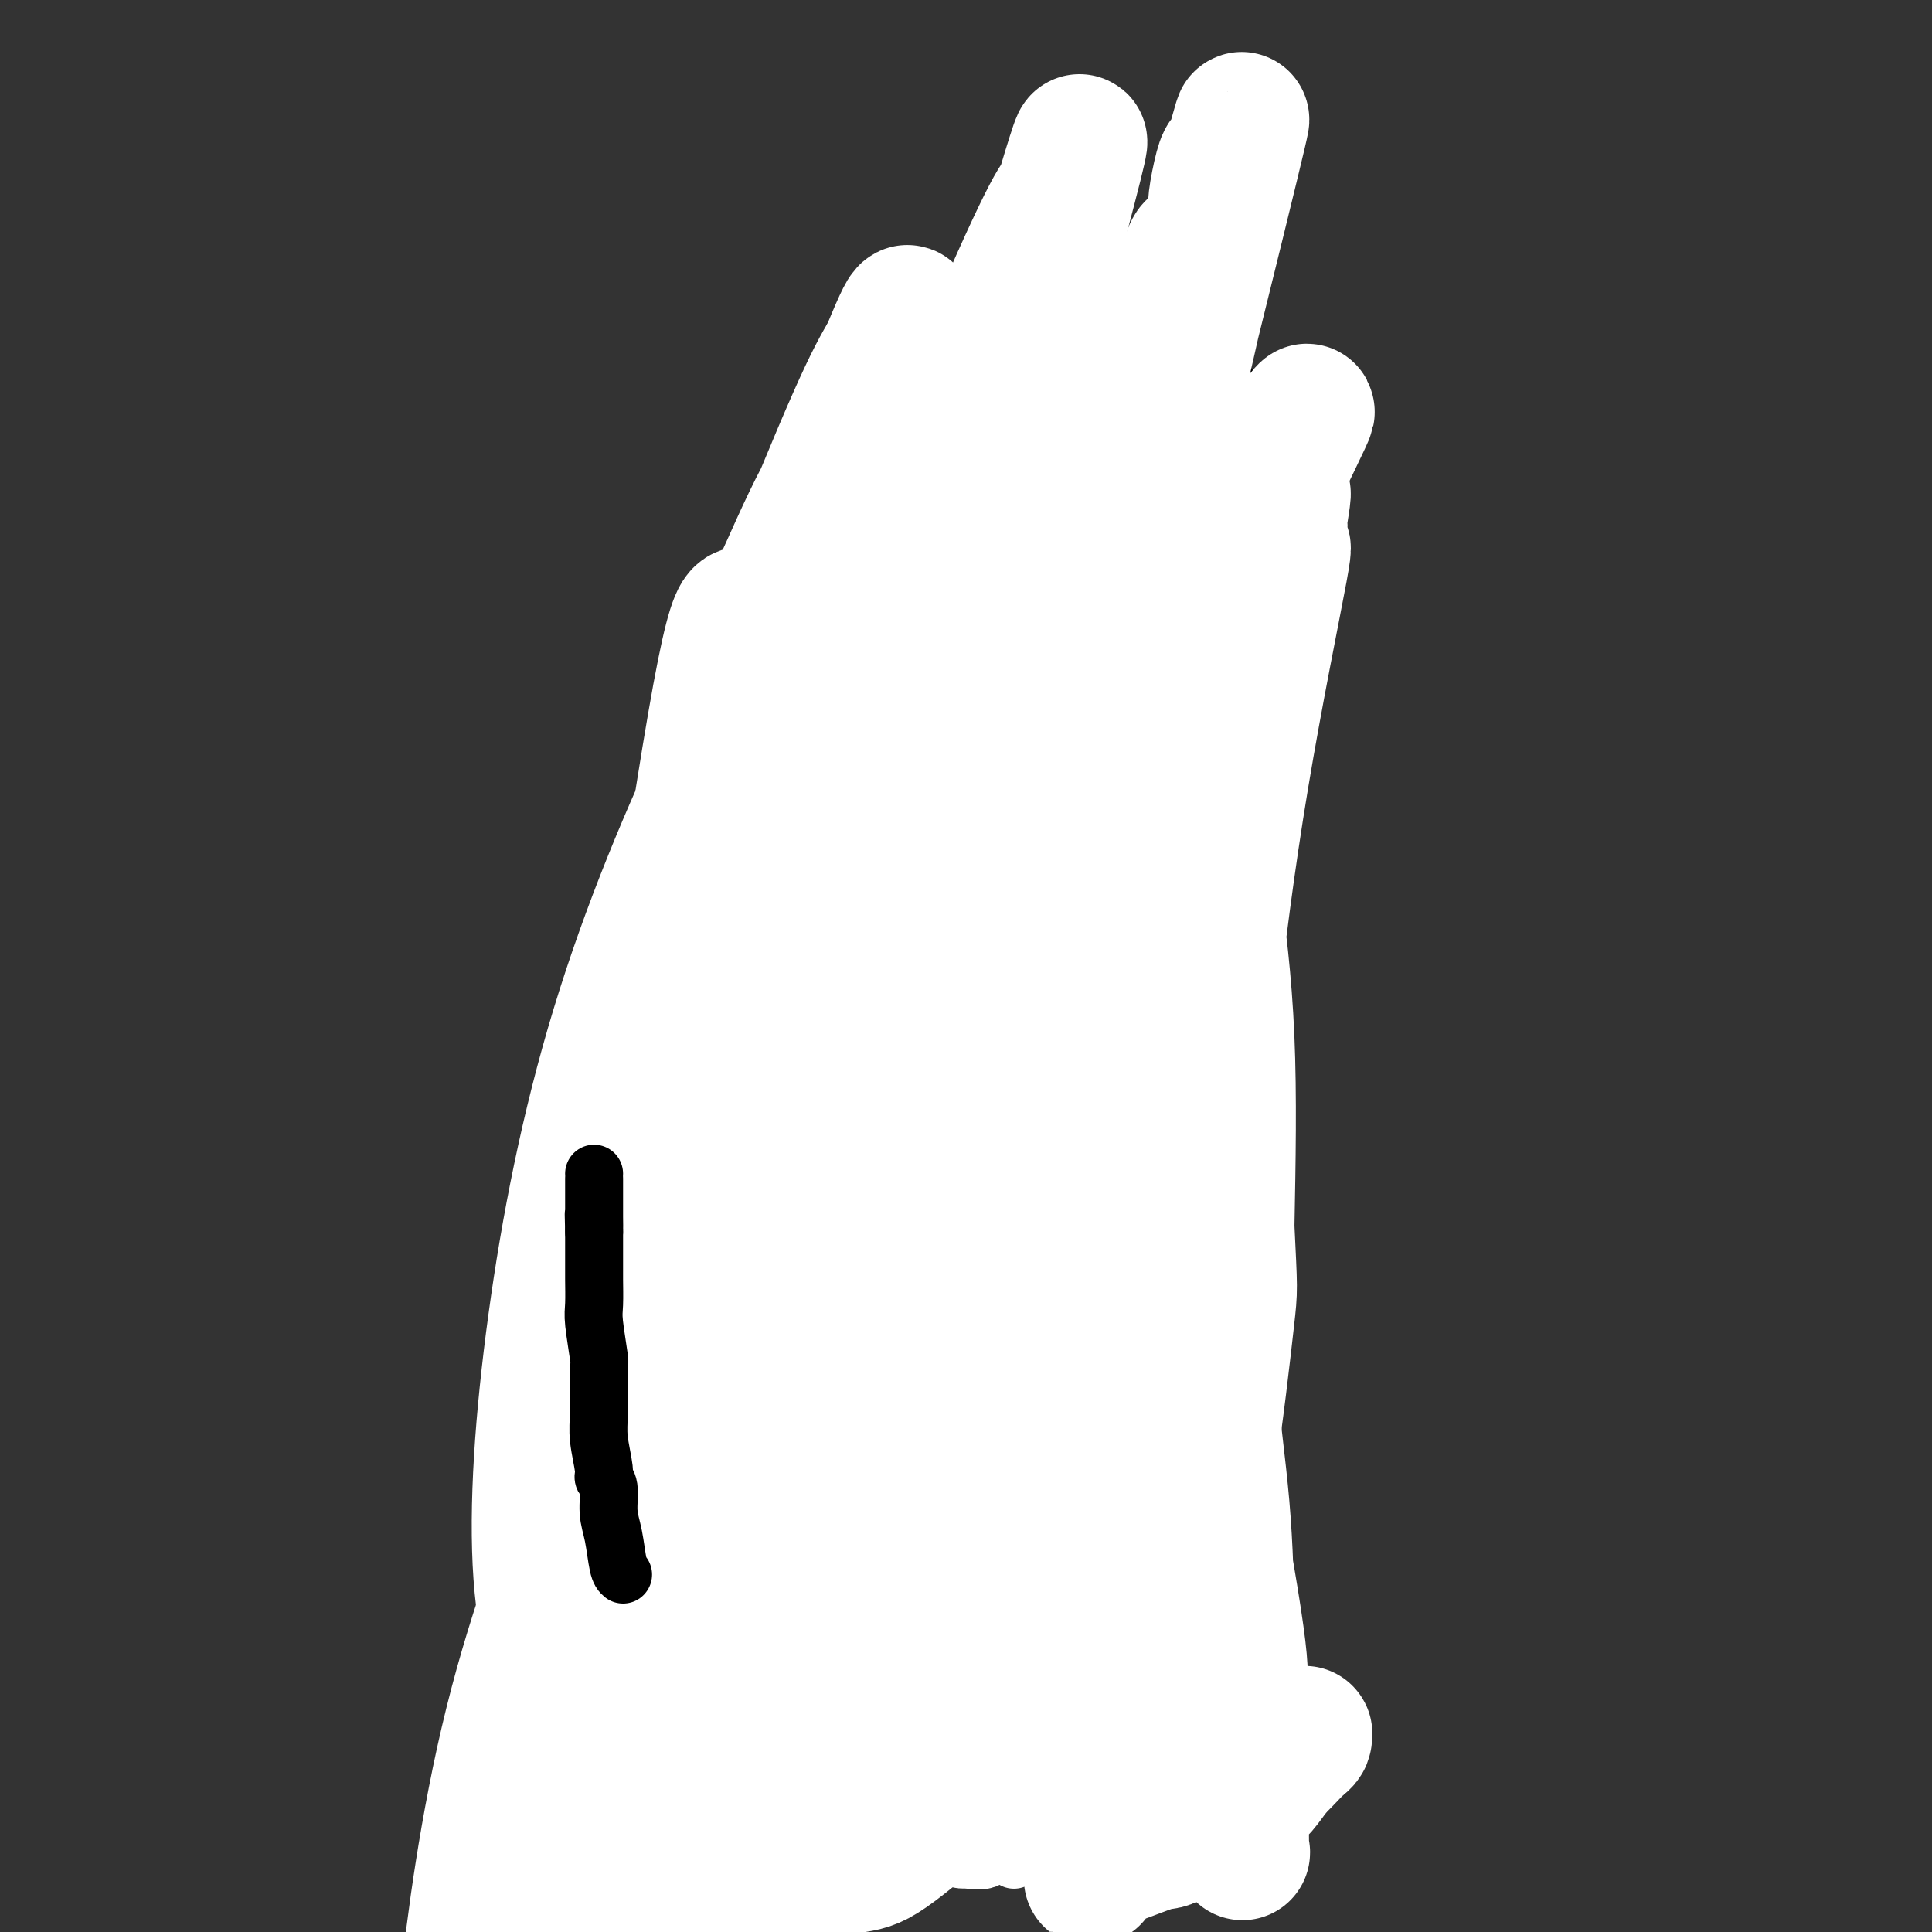 <svg viewBox='0 0 400 400' version='1.1' xmlns='http://www.w3.org/2000/svg' xmlns:xlink='http://www.w3.org/1999/xlink'><rect x="0" y="0" width="400" height="400" fill="#333333" stroke="none"/><g fill='none' stroke='#11499F' stroke-width='12' stroke-linecap='round' stroke-linejoin='round'><path d='M147,345c0.000,1.625 0.000,3.250 0,4c-0.000,0.750 -0.000,0.627 0,1c0.000,0.373 0.001,1.244 0,2c-0.001,0.756 -0.004,1.396 0,2c0.004,0.604 0.016,1.172 0,2c-0.016,0.828 -0.061,1.916 0,3c0.061,1.084 0.227,2.163 0,3c-0.227,0.837 -0.848,1.431 -1,2c-0.152,0.569 0.165,1.113 0,2c-0.165,0.887 -0.813,2.117 -1,3c-0.187,0.883 0.088,1.420 0,2c-0.088,0.580 -0.537,1.202 -1,2c-0.463,0.798 -0.940,1.772 -1,2c-0.060,0.228 0.296,-0.290 0,0c-0.296,0.290 -1.244,1.387 -2,2c-0.756,0.613 -1.319,0.742 -2,1c-0.681,0.258 -1.480,0.645 -2,1c-0.520,0.355 -0.760,0.677 -1,1'/><path d='M136,380c-1.613,1.099 -1.644,0.347 -2,0c-0.356,-0.347 -1.037,-0.288 -2,0c-0.963,0.288 -2.207,0.806 -3,1c-0.793,0.194 -1.135,0.066 -2,0c-0.865,-0.066 -2.253,-0.070 -3,0c-0.747,0.070 -0.853,0.212 -2,0c-1.147,-0.212 -3.334,-0.779 -4,-1c-0.666,-0.221 0.191,-0.097 0,0c-0.191,0.097 -1.428,0.165 -2,0c-0.572,-0.165 -0.479,-0.565 -1,-1c-0.521,-0.435 -1.655,-0.905 -2,-1c-0.345,-0.095 0.100,0.186 0,0c-0.100,-0.186 -0.745,-0.838 -1,-1c-0.255,-0.162 -0.121,0.168 0,0c0.121,-0.168 0.228,-0.833 0,-1c-0.228,-0.167 -0.790,0.166 -1,0c-0.210,-0.166 -0.068,-0.829 0,-1c0.068,-0.171 0.063,0.150 0,0c-0.063,-0.150 -0.184,-0.772 0,-1c0.184,-0.228 0.672,-0.061 1,0c0.328,0.061 0.496,0.018 1,0c0.504,-0.018 1.343,-0.011 2,0c0.657,0.011 1.132,0.027 2,0c0.868,-0.027 2.131,-0.096 3,0c0.869,0.096 1.346,0.359 2,0c0.654,-0.359 1.485,-1.339 2,-2c0.515,-0.661 0.715,-1.002 1,-1c0.285,0.002 0.654,0.347 1,0c0.346,-0.347 0.670,-1.385 1,-2c0.330,-0.615 0.665,-0.808 1,-1'/><path d='M128,368c1.476,-1.321 1.165,-1.625 1,-2c-0.165,-0.375 -0.184,-0.822 0,-1c0.184,-0.178 0.570,-0.087 1,-1c0.430,-0.913 0.904,-2.828 1,-4c0.096,-1.172 -0.184,-1.600 0,-2c0.184,-0.400 0.834,-0.772 1,-1c0.166,-0.228 -0.152,-0.312 0,-2c0.152,-1.688 0.773,-4.980 1,-6c0.227,-1.020 0.061,0.234 0,0c-0.061,-0.234 -0.016,-1.954 0,-3c0.016,-1.046 0.005,-1.418 0,-2c-0.005,-0.582 -0.002,-1.374 0,-2c0.002,-0.626 0.004,-1.086 0,-2c-0.004,-0.914 -0.015,-2.284 0,-3c0.015,-0.716 0.056,-0.780 0,-1c-0.056,-0.220 -0.207,-0.598 0,-1c0.207,-0.402 0.774,-0.829 1,-1c0.226,-0.171 0.113,-0.085 0,0'/><path d='M178,336c0.000,0.917 0.000,1.833 0,3c-0.000,1.167 -0.000,2.584 0,4c0.000,1.416 0.000,2.829 0,4c-0.000,1.171 -0.000,2.099 0,3c0.000,0.901 0.001,1.774 0,3c-0.001,1.226 -0.002,2.803 0,4c0.002,1.197 0.008,2.012 0,3c-0.008,0.988 -0.031,2.148 0,3c0.031,0.852 0.115,1.397 0,2c-0.115,0.603 -0.430,1.265 0,2c0.430,0.735 1.606,1.545 2,2c0.394,0.455 0.008,0.555 0,1c-0.008,0.445 0.364,1.233 1,2c0.636,0.767 1.536,1.511 2,2c0.464,0.489 0.491,0.723 1,1c0.509,0.277 1.502,0.596 2,1c0.498,0.404 0.503,0.893 1,1c0.497,0.107 1.485,-0.167 2,0c0.515,0.167 0.557,0.777 1,1c0.443,0.223 1.287,0.060 2,0c0.713,-0.060 1.294,-0.016 2,0c0.706,0.016 1.536,0.004 2,0c0.464,-0.004 0.561,-0.001 1,0c0.439,0.001 1.219,0.001 2,0'/><path d='M199,378c2.935,-0.084 3.772,-1.294 4,-2c0.228,-0.706 -0.152,-0.907 0,-1c0.152,-0.093 0.838,-0.078 1,0c0.162,0.078 -0.199,0.219 0,0c0.199,-0.219 0.958,-0.799 1,-1c0.042,-0.201 -0.633,-0.025 0,0c0.633,0.025 2.572,-0.102 3,0c0.428,0.102 -0.657,0.434 -1,0c-0.343,-0.434 0.055,-1.633 0,-2c-0.055,-0.367 -0.565,0.099 -1,0c-0.435,-0.099 -0.796,-0.763 -1,-1c-0.204,-0.237 -0.253,-0.049 0,0c0.253,0.049 0.806,-0.042 0,-1c-0.806,-0.958 -2.971,-2.781 -4,-4c-1.029,-1.219 -0.921,-1.832 -1,-2c-0.079,-0.168 -0.346,0.108 -1,0c-0.654,-0.108 -1.695,-0.602 -2,-1c-0.305,-0.398 0.125,-0.702 0,-1c-0.125,-0.298 -0.804,-0.590 -1,-1c-0.196,-0.410 0.091,-0.936 0,-1c-0.091,-0.064 -0.560,0.335 -1,0c-0.440,-0.335 -0.850,-1.403 -1,-2c-0.150,-0.597 -0.040,-0.722 0,-1c0.040,-0.278 0.011,-0.707 0,-1c-0.011,-0.293 -0.003,-0.450 0,-1c0.003,-0.550 0.001,-1.494 0,-2c-0.001,-0.506 -0.000,-0.573 0,-1c0.000,-0.427 0.000,-1.213 0,-2'/><path d='M194,350c-0.155,-1.727 -0.041,-1.044 0,-1c0.041,0.044 0.011,-0.549 0,-1c-0.011,-0.451 -0.003,-0.758 0,-1c0.003,-0.242 0.001,-0.417 0,-1c-0.001,-0.583 -0.000,-1.575 0,-2c0.000,-0.425 -0.000,-0.285 0,-1c0.000,-0.715 0.001,-2.285 0,-3c-0.001,-0.715 -0.002,-0.574 0,-1c0.002,-0.426 0.008,-1.420 0,-2c-0.008,-0.580 -0.030,-0.747 0,-1c0.030,-0.253 0.113,-0.592 0,-1c-0.113,-0.408 -0.423,-0.885 0,-1c0.423,-0.115 1.577,0.132 2,0c0.423,-0.132 0.113,-0.641 0,-1c-0.113,-0.359 -0.030,-0.566 0,-1c0.030,-0.434 0.008,-1.096 0,-1c-0.008,0.096 -0.002,0.949 0,1c0.002,0.051 0.001,-0.700 0,-1c-0.001,-0.300 -0.000,-0.150 0,0'/></g>
<g fill='none' stroke='#FFFFFF' stroke-width='12' stroke-linecap='round' stroke-linejoin='round'><path d='M192,367c-0.882,0.761 -1.765,1.521 -3,2c-1.235,0.479 -2.823,0.675 -5,0c-2.177,-0.675 -4.943,-2.221 -8,-5c-3.057,-2.779 -6.404,-6.790 -8,-11c-1.596,-4.210 -1.440,-8.620 -1,-12c0.440,-3.380 1.165,-5.730 2,-8c0.835,-2.270 1.781,-4.462 3,-6c1.219,-1.538 2.710,-2.424 4,-3c1.290,-0.576 2.378,-0.842 4,-1c1.622,-0.158 3.777,-0.206 6,1c2.223,1.206 4.514,3.667 7,7c2.486,3.333 5.167,7.538 7,12c1.833,4.462 2.818,9.179 3,13c0.182,3.821 -0.438,6.745 -1,9c-0.562,2.255 -1.067,3.841 -2,5c-0.933,1.159 -2.293,1.891 -4,2c-1.707,0.109 -3.760,-0.403 -6,-2c-2.240,-1.597 -4.667,-4.277 -6,-7c-1.333,-2.723 -1.571,-5.487 -2,-8c-0.429,-2.513 -1.048,-4.774 -1,-7c0.048,-2.226 0.762,-4.418 2,-6c1.238,-1.582 3.000,-2.555 4,-3c1.000,-0.445 1.238,-0.362 3,0c1.762,0.362 5.050,1.004 8,3c2.950,1.996 5.564,5.345 7,7c1.436,1.655 1.696,1.616 2,3c0.304,1.384 0.652,4.192 1,7'/><path d='M208,359c-0.051,2.063 -0.677,3.720 -1,5c-0.323,1.280 -0.343,2.184 -2,2c-1.657,-0.184 -4.949,-1.457 -8,-3c-3.051,-1.543 -5.859,-3.357 -8,-6c-2.141,-2.643 -3.615,-6.117 -5,-9c-1.385,-2.883 -2.681,-5.176 -1,-8c1.681,-2.824 6.339,-6.178 9,-7c2.661,-0.822 3.324,0.888 4,2c0.676,1.112 1.363,1.627 3,4c1.637,2.373 4.223,6.604 6,10c1.777,3.396 2.747,5.957 3,9c0.253,3.043 -0.209,6.567 -1,9c-0.791,2.433 -1.911,3.776 -3,5c-1.089,1.224 -2.147,2.329 -5,2c-2.853,-0.329 -7.501,-2.093 -11,-5c-3.499,-2.907 -5.847,-6.959 -8,-11c-2.153,-4.041 -4.109,-8.072 -5,-11c-0.891,-2.928 -0.717,-4.754 0,-7c0.717,-2.246 1.976,-4.913 3,-7c1.024,-2.087 1.812,-3.596 3,-5c1.188,-1.404 2.777,-2.705 5,-3c2.223,-0.295 5.081,0.415 8,2c2.919,1.585 5.898,4.046 8,8c2.102,3.954 3.326,9.400 4,14c0.674,4.600 0.797,8.355 0,12c-0.797,3.645 -2.515,7.181 -4,10c-1.485,2.819 -2.738,4.921 -5,6c-2.262,1.079 -5.532,1.137 -8,1c-2.468,-0.137 -4.134,-0.468 -6,-2c-1.866,-1.532 -3.933,-4.266 -6,-7'/><path d='M177,369c-1.561,-2.408 -2.464,-4.929 -3,-9c-0.536,-4.071 -0.706,-9.693 0,-14c0.706,-4.307 2.287,-7.299 4,-10c1.713,-2.701 3.559,-5.113 6,-7c2.441,-1.887 5.476,-3.251 7,-4c1.524,-0.749 1.537,-0.884 3,0c1.463,0.884 4.378,2.787 6,3c1.622,0.213 1.953,-1.265 3,3c1.047,4.265 2.809,14.271 3,20c0.191,5.729 -1.191,7.179 -3,9c-1.809,1.821 -4.047,4.013 -6,5c-1.953,0.987 -3.621,0.769 -5,1c-1.379,0.231 -2.469,0.911 -3,1c-0.531,0.089 -0.502,-0.414 -1,-1c-0.498,-0.586 -1.521,-1.256 -2,-3c-0.479,-1.744 -0.413,-4.562 0,-8c0.413,-3.438 1.174,-7.497 2,-11c0.826,-3.503 1.718,-6.452 3,-9c1.282,-2.548 2.953,-4.697 4,-6c1.047,-1.303 1.471,-1.760 2,-2c0.529,-0.240 1.164,-0.264 2,0c0.836,0.264 1.874,0.817 3,3c1.126,2.183 2.342,5.997 3,11c0.658,5.003 0.758,11.194 0,16c-0.758,4.806 -2.375,8.226 -4,11c-1.625,2.774 -3.259,4.901 -5,6c-1.741,1.099 -3.590,1.171 -5,1c-1.410,-0.171 -2.379,-0.584 -5,-2c-2.621,-1.416 -6.892,-3.833 -10,-7c-3.108,-3.167 -5.054,-7.083 -7,-11'/><path d='M169,355c-1.467,-2.811 -1.634,-4.337 -2,-5c-0.366,-0.663 -0.929,-0.463 0,-3c0.929,-2.537 3.351,-7.812 5,-11c1.649,-3.188 2.525,-4.290 4,-5c1.475,-0.710 3.547,-1.030 5,-1c1.453,0.030 2.285,0.409 3,1c0.715,0.591 1.313,1.396 2,3c0.687,1.604 1.464,4.009 1,7c-0.464,2.991 -2.167,6.568 -5,10c-2.833,3.432 -6.795,6.719 -12,10c-5.205,3.281 -11.653,6.556 -17,9c-5.347,2.444 -9.593,4.056 -17,4c-7.407,-0.056 -17.976,-1.780 -22,-3c-4.024,-1.220 -1.502,-1.935 -1,-2c0.502,-0.065 -1.015,0.519 1,-2c2.015,-2.519 7.561,-8.140 13,-13c5.439,-4.860 10.773,-8.957 15,-12c4.227,-3.043 7.349,-5.030 10,-6c2.651,-0.970 4.830,-0.921 6,-1c1.170,-0.079 1.332,-0.284 2,0c0.668,0.284 1.843,1.057 2,2c0.157,0.943 -0.705,2.056 -2,5c-1.295,2.944 -3.022,7.718 -6,13c-2.978,5.282 -7.205,11.073 -11,16c-3.795,4.927 -7.158,8.992 -11,12c-3.842,3.008 -8.164,4.961 -11,6c-2.836,1.039 -4.187,1.164 -6,0c-1.813,-1.164 -4.090,-3.618 -5,-6c-0.910,-2.382 -0.455,-4.691 0,-7'/><path d='M110,376c0.231,-2.313 0.809,-4.595 2,-8c1.191,-3.405 2.996,-7.933 6,-12c3.004,-4.067 7.207,-7.672 11,-11c3.793,-3.328 7.176,-6.377 10,-8c2.824,-1.623 5.090,-1.819 7,-2c1.910,-0.181 3.464,-0.348 4,0c0.536,0.348 0.054,1.211 1,1c0.946,-0.211 3.319,-1.495 0,5c-3.319,6.495 -12.329,20.771 -17,27c-4.671,6.229 -5.004,4.412 -6,4c-0.996,-0.412 -2.654,0.582 -4,0c-1.346,-0.582 -2.380,-2.739 -3,-5c-0.620,-2.261 -0.825,-4.625 0,-9c0.825,-4.375 2.680,-10.761 5,-16c2.320,-5.239 5.106,-9.330 9,-13c3.894,-3.670 8.896,-6.919 13,-8c4.104,-1.081 7.311,0.006 10,2c2.689,1.994 4.860,4.896 7,8c2.140,3.104 4.249,6.412 5,11c0.751,4.588 0.143,10.457 -1,16c-1.143,5.543 -2.820,10.760 -5,15c-2.180,4.240 -4.862,7.505 -8,10c-3.138,2.495 -6.732,4.222 -10,5c-3.268,0.778 -6.210,0.607 -9,0c-2.790,-0.607 -5.427,-1.652 -8,-5c-2.573,-3.348 -5.081,-9.001 -7,-14c-1.919,-4.999 -3.247,-9.346 -3,-14c0.247,-4.654 2.071,-9.615 4,-13c1.929,-3.385 3.965,-5.192 6,-7'/><path d='M129,335c1.576,-3.278 0.516,-1.474 2,-1c1.484,0.474 5.511,-0.383 8,0c2.489,0.383 3.440,2.007 5,5c1.560,2.993 3.729,7.355 5,12c1.271,4.645 1.644,9.571 2,14c0.356,4.429 0.694,8.360 -3,12c-3.694,3.640 -11.420,6.988 -15,8c-3.580,1.012 -3.015,-0.313 -4,-2c-0.985,-1.687 -3.521,-3.738 -5,-6c-1.479,-2.262 -1.901,-4.735 -2,-6c-0.099,-1.265 0.124,-1.320 1,-3c0.876,-1.680 2.406,-4.983 4,-7c1.594,-2.017 3.251,-2.748 5,-3c1.749,-0.252 3.589,-0.025 5,0c1.411,0.025 2.393,-0.154 3,0c0.607,0.154 0.841,0.639 1,1c0.159,0.361 0.245,0.598 0,2c-0.245,1.402 -0.820,3.968 -3,7c-2.180,3.032 -5.963,6.528 -10,10c-4.037,3.472 -8.327,6.919 -12,10c-3.673,3.081 -6.728,5.797 -9,7c-2.272,1.203 -3.761,0.893 -5,1c-1.239,0.107 -2.227,0.630 -2,0c0.227,-0.630 1.669,-2.412 2,-3c0.331,-0.588 -0.450,0.017 3,-2c3.450,-2.017 11.132,-6.656 18,-11c6.868,-4.344 12.923,-8.391 19,-11c6.077,-2.609 12.174,-3.779 18,-5c5.826,-1.221 11.379,-2.492 17,-4c5.621,-1.508 11.311,-3.254 17,-5'/><path d='M194,355c10.103,-3.427 9.362,-4.995 11,-7c1.638,-2.005 5.657,-4.448 8,-6c2.343,-1.552 3.010,-2.214 4,-3c0.990,-0.786 2.304,-1.697 2,-2c-0.304,-0.303 -2.228,0.003 -3,0c-0.772,-0.003 -0.394,-0.316 -2,0c-1.606,0.316 -5.195,1.261 -9,2c-3.805,0.739 -7.824,1.273 -11,3c-3.176,1.727 -5.507,4.648 -8,7c-2.493,2.352 -5.148,4.135 -6,9c-0.852,4.865 0.099,12.811 1,17c0.901,4.189 1.754,4.621 3,5c1.246,0.379 2.886,0.704 4,1c1.114,0.296 1.702,0.561 3,0c1.298,-0.561 3.307,-1.950 5,-5c1.693,-3.050 3.070,-7.761 4,-12c0.930,-4.239 1.412,-8.005 2,-11c0.588,-2.995 1.280,-5.218 2,-7c0.720,-1.782 1.466,-3.122 2,-4c0.534,-0.878 0.854,-1.292 1,-1c0.146,0.292 0.116,1.291 0,2c-0.116,0.709 -0.318,1.128 0,3c0.318,1.872 1.157,5.196 2,9c0.843,3.804 1.690,8.088 2,12c0.310,3.912 0.083,7.451 0,10c-0.083,2.549 -0.022,4.109 0,5c0.022,0.891 0.006,1.112 0,1c-0.006,-0.112 -0.003,-0.556 0,-1'/><path d='M211,382c0.129,4.897 -2.050,-2.860 -3,-8c-0.950,-5.140 -0.673,-7.664 0,-10c0.673,-2.336 1.742,-4.483 3,-6c1.258,-1.517 2.706,-2.402 4,-3c1.294,-0.598 2.433,-0.909 3,-1c0.567,-0.091 0.560,0.036 1,0c0.440,-0.036 1.326,-0.236 2,1c0.674,1.236 1.135,3.908 2,5c0.865,1.092 2.135,0.605 0,2c-2.135,1.395 -7.676,4.671 -10,6c-2.324,1.329 -1.431,0.711 -2,0c-0.569,-0.711 -2.601,-1.516 -4,-2c-1.399,-0.484 -2.165,-0.649 -3,-1c-0.835,-0.351 -1.737,-0.890 -2,-1c-0.263,-0.110 0.114,0.207 0,0c-0.114,-0.207 -0.719,-0.939 0,1c0.719,1.939 2.763,6.549 4,9c1.237,2.451 1.668,2.742 2,4c0.332,1.258 0.567,3.483 1,5c0.433,1.517 1.065,2.325 1,2c-0.065,-0.325 -0.827,-1.783 -1,-2c-0.173,-0.217 0.242,0.808 0,-1c-0.242,-1.808 -1.142,-6.448 -2,-15c-0.858,-8.552 -1.674,-21.015 -2,-26c-0.326,-4.985 -0.163,-2.493 0,0'/><path d='M201,366c0.447,-1.080 0.894,-2.160 0,0c-0.894,2.160 -3.130,7.562 -4,10c-0.870,2.438 -0.373,1.914 0,3c0.373,1.086 0.623,3.783 1,5c0.377,1.217 0.881,0.953 2,1c1.119,0.047 2.853,0.406 4,0c1.147,-0.406 1.707,-1.575 3,-3c1.293,-1.425 3.320,-3.106 5,-5c1.680,-1.894 3.012,-4.000 4,-5c0.988,-1.000 1.632,-0.893 2,-1c0.368,-0.107 0.459,-0.428 1,-1c0.541,-0.572 1.531,-1.393 2,-2c0.469,-0.607 0.418,-0.998 0,-1c-0.418,-0.002 -1.203,0.385 -2,1c-0.797,0.615 -1.607,1.459 -2,2c-0.393,0.541 -0.371,0.779 -2,2c-1.629,1.221 -4.909,3.426 -7,5c-2.091,1.574 -2.991,2.516 -4,3c-1.009,0.484 -2.126,0.511 -3,1c-0.874,0.489 -1.505,1.439 -2,1c-0.495,-0.439 -0.856,-2.268 -1,-3c-0.144,-0.732 -0.072,-0.366 0,0'/></g>
<g fill='none' stroke='#FD0AF3' stroke-width='12' stroke-linecap='round' stroke-linejoin='round'><path d='M164,377c-2.192,-0.000 -4.385,-0.000 -6,0c-1.615,0.000 -2.653,0.000 -4,0c-1.347,-0.000 -3.004,-0.000 -4,0c-0.996,0.000 -1.330,0.001 -2,0c-0.670,-0.001 -1.674,-0.003 -3,0c-1.326,0.003 -2.972,0.012 -4,0c-1.028,-0.012 -1.438,-0.045 -3,0c-1.562,0.045 -4.277,0.167 -6,0c-1.723,-0.167 -2.455,-0.622 -3,-1c-0.545,-0.378 -0.905,-0.680 -2,-1c-1.095,-0.320 -2.927,-0.658 -4,-1c-1.073,-0.342 -1.387,-0.688 -2,-1c-0.613,-0.312 -1.523,-0.591 -2,-1c-0.477,-0.409 -0.520,-0.950 -1,-1c-0.480,-0.050 -1.397,0.390 -2,0c-0.603,-0.390 -0.894,-1.610 -1,-2c-0.106,-0.390 -0.029,0.049 0,0c0.029,-0.049 0.008,-0.585 0,-1c-0.008,-0.415 -0.004,-0.707 0,-1'/><path d='M115,367c-0.219,-0.570 -0.267,0.006 0,0c0.267,-0.006 0.849,-0.593 1,-1c0.151,-0.407 -0.128,-0.635 0,-1c0.128,-0.365 0.665,-0.867 1,-1c0.335,-0.133 0.470,0.104 1,0c0.530,-0.104 1.455,-0.550 2,-1c0.545,-0.450 0.708,-0.904 1,-1c0.292,-0.096 0.711,0.166 1,0c0.289,-0.166 0.448,-0.762 1,-1c0.552,-0.238 1.499,-0.119 2,0c0.501,0.119 0.557,0.238 1,0c0.443,-0.238 1.272,-0.833 2,-1c0.728,-0.167 1.355,0.095 2,0c0.645,-0.095 1.309,-0.546 2,-1c0.691,-0.454 1.410,-0.909 2,-1c0.590,-0.091 1.051,0.183 2,0c0.949,-0.183 2.386,-0.823 3,-1c0.614,-0.177 0.406,0.107 1,0c0.594,-0.107 1.990,-0.606 3,-1c1.010,-0.394 1.633,-0.683 2,-1c0.367,-0.317 0.479,-0.662 1,-1c0.521,-0.338 1.453,-0.668 2,-1c0.547,-0.332 0.710,-0.666 1,-1c0.290,-0.334 0.708,-0.667 1,-1c0.292,-0.333 0.459,-0.667 1,-1c0.541,-0.333 1.457,-0.667 2,-1c0.543,-0.333 0.713,-0.667 1,-1c0.287,-0.333 0.693,-0.667 1,-1c0.307,-0.333 0.516,-0.667 1,-1c0.484,-0.333 1.242,-0.667 2,-1'/><path d='M158,345c2.672,-1.931 1.854,-1.257 2,-1c0.146,0.257 1.258,0.098 2,0c0.742,-0.098 1.113,-0.135 2,0c0.887,0.135 2.290,0.442 3,0c0.710,-0.442 0.726,-1.632 2,0c1.274,1.632 3.806,6.086 5,8c1.194,1.914 1.050,1.290 1,2c-0.050,0.710 -0.004,2.756 0,4c0.004,1.244 -0.032,1.686 0,2c0.032,0.314 0.132,0.500 0,1c-0.132,0.500 -0.496,1.315 -1,2c-0.504,0.685 -1.147,1.241 -2,2c-0.853,0.759 -1.914,1.720 -3,2c-1.086,0.280 -2.195,-0.121 -4,0c-1.805,0.121 -4.305,0.764 -7,1c-2.695,0.236 -5.586,0.064 -8,0c-2.414,-0.064 -4.353,-0.020 -6,0c-1.647,0.020 -3.003,0.016 -4,0c-0.997,-0.016 -1.634,-0.045 -2,0c-0.366,0.045 -0.461,0.165 -1,0c-0.539,-0.165 -1.522,-0.613 -2,-1c-0.478,-0.387 -0.451,-0.712 0,-1c0.451,-0.288 1.327,-0.537 2,-1c0.673,-0.463 1.143,-1.138 2,-2c0.857,-0.862 2.100,-1.911 4,-3c1.900,-1.089 4.458,-2.220 6,-3c1.542,-0.780 2.069,-1.210 4,-2c1.931,-0.790 5.266,-1.940 8,-3c2.734,-1.060 4.867,-2.030 7,-3'/><path d='M168,349c3.929,-1.656 1.252,-0.296 1,0c-0.252,0.296 1.922,-0.473 3,-1c1.078,-0.527 1.061,-0.812 1,-1c-0.061,-0.188 -0.165,-0.278 0,0c0.165,0.278 0.601,0.926 -1,3c-1.601,2.074 -5.239,5.575 -7,7c-1.761,1.425 -1.647,0.774 -2,1c-0.353,0.226 -1.175,1.330 -2,2c-0.825,0.670 -1.654,0.907 -3,1c-1.346,0.093 -3.211,0.040 -4,0c-0.789,-0.040 -0.503,-0.069 -1,0c-0.497,0.069 -1.776,0.237 -2,0c-0.224,-0.237 0.608,-0.879 1,-1c0.392,-0.121 0.343,0.279 1,0c0.657,-0.279 2.021,-1.238 3,-2c0.979,-0.762 1.572,-1.327 3,-2c1.428,-0.673 3.689,-1.453 5,-2c1.311,-0.547 1.670,-0.862 2,-1c0.330,-0.138 0.630,-0.098 1,0c0.370,0.098 0.809,0.254 1,0c0.191,-0.254 0.132,-0.917 0,-1c-0.132,-0.083 -0.338,0.415 -1,1c-0.662,0.585 -1.780,1.256 -3,2c-1.220,0.744 -2.544,1.560 -5,3c-2.456,1.440 -6.046,3.503 -9,5c-2.954,1.497 -5.273,2.428 -7,3c-1.727,0.572 -2.864,0.786 -4,1'/><path d='M139,367c-5.097,2.395 -3.839,1.383 -4,1c-0.161,-0.383 -1.742,-0.138 -3,0c-1.258,0.138 -2.192,0.170 -3,0c-0.808,-0.170 -1.491,-0.543 -2,-1c-0.509,-0.457 -0.844,-0.998 -1,-1c-0.156,-0.002 -0.135,0.536 0,0c0.135,-0.536 0.382,-2.144 1,-3c0.618,-0.856 1.605,-0.959 2,-1c0.395,-0.041 0.197,-0.021 0,0'/><path d='M218,345c-0.000,1.714 -0.001,3.428 0,4c0.001,0.572 0.003,0.000 0,1c-0.003,1.000 -0.012,3.570 0,5c0.012,1.430 0.046,1.721 0,3c-0.046,1.279 -0.172,3.546 0,5c0.172,1.454 0.640,2.094 1,3c0.360,0.906 0.610,2.078 1,3c0.390,0.922 0.919,1.595 1,2c0.081,0.405 -0.285,0.543 0,1c0.285,0.457 1.221,1.232 2,2c0.779,0.768 1.401,1.528 2,2c0.599,0.472 1.175,0.656 2,1c0.825,0.344 1.897,0.849 3,1c1.103,0.151 2.236,-0.052 3,0c0.764,0.052 1.159,0.361 2,0c0.841,-0.361 2.127,-1.391 3,-2c0.873,-0.609 1.332,-0.798 2,-1c0.668,-0.202 1.544,-0.416 2,-1c0.456,-0.584 0.490,-1.537 1,-2c0.510,-0.463 1.495,-0.435 2,-1c0.505,-0.565 0.530,-1.723 1,-2c0.470,-0.277 1.384,0.328 2,0c0.616,-0.328 0.935,-1.588 1,-2c0.065,-0.412 -0.124,0.025 0,0c0.124,-0.025 0.562,-0.513 1,-1'/><path d='M250,366c2.852,-1.813 1.482,-0.346 1,0c-0.482,0.346 -0.077,-0.428 0,-1c0.077,-0.572 -0.176,-0.941 0,-1c0.176,-0.059 0.779,0.190 1,0c0.221,-0.190 0.060,-0.821 0,-1c-0.060,-0.179 -0.019,0.093 0,0c0.019,-0.093 0.016,-0.550 0,-1c-0.016,-0.450 -0.045,-0.891 0,-1c0.045,-0.109 0.165,0.114 0,0c-0.165,-0.114 -0.615,-0.567 -2,-1c-1.385,-0.433 -3.704,-0.848 -5,-1c-1.296,-0.152 -1.569,-0.041 -2,0c-0.431,0.041 -1.019,0.011 -2,0c-0.981,-0.011 -2.356,-0.002 -3,0c-0.644,0.002 -0.558,-0.002 -1,0c-0.442,0.002 -1.414,0.012 -2,0c-0.586,-0.012 -0.787,-0.045 -1,0c-0.213,0.045 -0.438,0.167 -1,0c-0.562,-0.167 -1.461,-0.624 -2,-1c-0.539,-0.376 -0.719,-0.671 -1,-1c-0.281,-0.329 -0.665,-0.693 -1,-1c-0.335,-0.307 -0.623,-0.558 -1,-1c-0.377,-0.442 -0.845,-1.074 -1,-2c-0.155,-0.926 0.002,-2.147 0,-3c-0.002,-0.853 -0.164,-1.339 0,-2c0.164,-0.661 0.652,-1.497 1,-2c0.348,-0.503 0.555,-0.674 1,-1c0.445,-0.326 1.127,-0.807 2,-1c0.873,-0.193 1.936,-0.096 3,0'/><path d='M234,344c1.064,-0.342 0.724,-0.197 1,0c0.276,0.197 1.170,0.446 2,1c0.830,0.554 1.597,1.412 2,2c0.403,0.588 0.441,0.906 1,2c0.559,1.094 1.637,2.965 2,4c0.363,1.035 0.009,1.233 0,2c-0.009,0.767 0.325,2.104 0,3c-0.325,0.896 -1.311,1.353 -2,2c-0.689,0.647 -1.081,1.485 -2,2c-0.919,0.515 -2.366,0.706 -3,1c-0.634,0.294 -0.455,0.692 -2,0c-1.545,-0.692 -4.814,-2.473 -6,-3c-1.186,-0.527 -0.288,0.199 0,0c0.288,-0.199 -0.035,-1.322 0,-2c0.035,-0.678 0.428,-0.910 1,-1c0.572,-0.090 1.324,-0.039 2,0c0.676,0.039 1.277,0.066 2,0c0.723,-0.066 1.567,-0.225 2,0c0.433,0.225 0.454,0.834 1,1c0.546,0.166 1.618,-0.112 2,0c0.382,0.112 0.075,0.615 0,1c-0.075,0.385 0.081,0.653 0,1c-0.081,0.347 -0.399,0.773 -1,1c-0.601,0.227 -1.485,0.254 -2,0c-0.515,-0.254 -0.661,-0.790 -1,-1c-0.339,-0.210 -0.873,-0.095 -1,0c-0.127,0.095 0.151,0.170 0,0c-0.151,-0.170 -0.733,-0.584 -1,-1c-0.267,-0.416 -0.219,-0.833 0,-1c0.219,-0.167 0.610,-0.083 1,0'/><path d='M232,358c-0.582,-0.310 0.462,-0.085 1,0c0.538,0.085 0.571,0.030 1,0c0.429,-0.030 1.253,-0.036 2,0c0.747,0.036 1.417,0.115 2,0c0.583,-0.115 1.080,-0.423 2,0c0.920,0.423 2.262,1.577 3,2c0.738,0.423 0.872,0.113 3,0c2.128,-0.113 6.248,-0.030 8,0c1.752,0.030 1.134,0.008 1,0c-0.134,-0.008 0.217,-0.003 1,0c0.783,0.003 1.999,0.005 3,0c1.001,-0.005 1.788,-0.017 2,0c0.212,0.017 -0.150,0.064 0,0c0.150,-0.064 0.811,-0.238 1,0c0.189,0.238 -0.093,0.889 0,1c0.093,0.111 0.562,-0.318 1,0c0.438,0.318 0.847,1.383 1,2c0.153,0.617 0.051,0.785 0,1c-0.051,0.215 -0.053,0.478 0,1c0.053,0.522 0.159,1.302 0,2c-0.159,0.698 -0.582,1.312 -1,2c-0.418,0.688 -0.830,1.449 -2,2c-1.170,0.551 -3.099,0.891 -5,1c-1.901,0.109 -3.775,-0.012 -6,0c-2.225,0.012 -4.803,0.158 -7,0c-2.197,-0.158 -4.015,-0.619 -5,-1c-0.985,-0.381 -1.139,-0.680 -2,-1c-0.861,-0.320 -2.431,-0.660 -4,-1'/><path d='M232,369c-4.105,-0.886 -2.368,-1.600 -2,-2c0.368,-0.400 -0.635,-0.485 -1,-1c-0.365,-0.515 -0.093,-1.459 0,-2c0.093,-0.541 0.005,-0.678 1,-1c0.995,-0.322 3.071,-0.828 4,-1c0.929,-0.172 0.710,-0.008 2,0c1.290,0.008 4.088,-0.139 6,0c1.912,0.139 2.937,0.562 4,1c1.063,0.438 2.164,0.889 3,1c0.836,0.111 1.407,-0.117 2,0c0.593,0.117 1.207,0.579 0,1c-1.207,0.421 -4.235,0.802 -6,1c-1.765,0.198 -2.267,0.214 -3,0c-0.733,-0.214 -1.699,-0.658 -4,-2c-2.301,-1.342 -5.939,-3.584 -8,-5c-2.061,-1.416 -2.545,-2.007 -3,-3c-0.455,-0.993 -0.880,-2.388 -1,-3c-0.120,-0.612 0.065,-0.440 0,-1c-0.065,-0.560 -0.379,-1.853 0,-3c0.379,-1.147 1.453,-2.150 2,-3c0.547,-0.850 0.568,-1.548 1,-2c0.432,-0.452 1.274,-0.659 2,-1c0.726,-0.341 1.335,-0.818 2,-1c0.665,-0.182 1.384,-0.069 2,0c0.616,0.069 1.127,0.096 2,0c0.873,-0.096 2.106,-0.313 3,0c0.894,0.313 1.447,1.157 2,2'/><path d='M242,344c1.884,0.227 1.095,0.295 1,1c-0.095,0.705 0.503,2.048 1,3c0.497,0.952 0.894,1.514 1,2c0.106,0.486 -0.078,0.898 0,2c0.078,1.102 0.419,2.896 0,4c-0.419,1.104 -1.597,1.520 -2,2c-0.403,0.480 -0.031,1.026 -2,2c-1.969,0.974 -6.280,2.376 -8,3c-1.720,0.624 -0.850,0.469 -1,0c-0.150,-0.469 -1.321,-1.252 -2,-2c-0.679,-0.748 -0.866,-1.463 -1,-2c-0.134,-0.537 -0.216,-0.898 0,-1c0.216,-0.102 0.729,0.054 1,0c0.271,-0.054 0.300,-0.318 1,0c0.700,0.318 2.071,1.216 3,2c0.929,0.784 1.415,1.452 2,2c0.585,0.548 1.270,0.977 2,2c0.730,1.023 1.505,2.641 2,4c0.495,1.359 0.709,2.458 1,3c0.291,0.542 0.659,0.526 1,1c0.341,0.474 0.657,1.437 1,2c0.343,0.563 0.715,0.725 1,1c0.285,0.275 0.484,0.662 1,1c0.516,0.338 1.348,0.626 2,1c0.652,0.374 1.123,0.832 2,1c0.877,0.168 2.159,0.045 3,0c0.841,-0.045 1.240,-0.013 2,0c0.760,0.013 1.880,0.006 3,0'/><path d='M257,378c2.070,0.322 1.246,0.128 1,0c-0.246,-0.128 0.088,-0.188 1,-1c0.912,-0.812 2.404,-2.375 3,-3c0.596,-0.625 0.298,-0.313 0,0'/></g>
<g fill='none' stroke='#FFFFFF' stroke-width='12' stroke-linecap='round' stroke-linejoin='round'><path d='M157,341c-0.006,-1.345 -0.013,-2.691 0,-4c0.013,-1.309 0.045,-2.583 0,-4c-0.045,-1.417 -0.166,-2.977 0,-4c0.166,-1.023 0.618,-1.507 1,-3c0.382,-1.493 0.695,-3.994 1,-6c0.305,-2.006 0.604,-3.516 1,-5c0.396,-1.484 0.890,-2.940 1,-4c0.110,-1.060 -0.163,-1.723 0,-3c0.163,-1.277 0.761,-3.168 1,-4c0.239,-0.832 0.121,-0.604 0,-1c-0.121,-0.396 -0.243,-1.415 0,-2c0.243,-0.585 0.850,-0.734 1,-1c0.150,-0.266 -0.156,-0.649 0,-1c0.156,-0.351 0.774,-0.671 1,-1c0.226,-0.329 0.061,-0.667 0,-1c-0.061,-0.333 -0.016,-0.662 0,-1c0.016,-0.338 0.004,-0.686 0,-1c-0.004,-0.314 -0.001,-0.595 0,-1c0.001,-0.405 0.000,-0.933 0,-1c-0.000,-0.067 -0.000,0.328 0,0c0.000,-0.328 0.000,-1.379 0,-2c-0.000,-0.621 -0.000,-0.810 0,-1'/><path d='M164,290c1.083,-7.864 0.290,-2.023 0,0c-0.290,2.023 -0.078,0.230 0,-1c0.078,-1.230 0.021,-1.897 0,-2c-0.021,-0.103 -0.006,0.357 0,0c0.006,-0.357 0.002,-1.531 0,-2c-0.002,-0.469 -0.001,-0.235 0,0'/></g>
<g fill='none' stroke='#EEEEEE' stroke-width='12' stroke-linecap='round' stroke-linejoin='round'><path d='M156,344c-0.083,-1.386 -0.165,-2.772 0,-4c0.165,-1.228 0.579,-2.299 1,-4c0.421,-1.701 0.849,-4.033 1,-5c0.151,-0.967 0.026,-0.570 0,-1c-0.026,-0.430 0.046,-1.687 0,-3c-0.046,-1.313 -0.210,-2.683 0,-4c0.210,-1.317 0.792,-2.580 1,-4c0.208,-1.420 0.041,-2.995 0,-4c-0.041,-1.005 0.045,-1.439 0,-2c-0.045,-0.561 -0.222,-1.249 0,-2c0.222,-0.751 0.844,-1.563 1,-2c0.156,-0.437 -0.156,-0.497 0,-1c0.156,-0.503 0.778,-1.448 1,-2c0.222,-0.552 0.045,-0.710 0,-1c-0.045,-0.290 0.041,-0.710 0,-1c-0.041,-0.290 -0.208,-0.449 0,-1c0.208,-0.551 0.792,-1.496 1,-2c0.208,-0.504 0.042,-0.569 0,-1c-0.042,-0.431 0.041,-1.229 0,-2c-0.041,-0.771 -0.207,-1.516 0,-2c0.207,-0.484 0.786,-0.707 1,-1c0.214,-0.293 0.061,-0.655 0,-1c-0.061,-0.345 -0.031,-0.672 0,-1'/><path d='M163,293c1.083,-8.008 0.290,-2.527 0,-1c-0.290,1.527 -0.078,-0.898 0,-2c0.078,-1.102 0.021,-0.880 0,-1c-0.021,-0.120 -0.007,-0.582 0,-1c0.007,-0.418 0.005,-0.790 0,-1c-0.005,-0.210 -0.014,-0.256 0,-1c0.014,-0.744 0.050,-2.185 0,-3c-0.050,-0.815 -0.186,-1.003 0,-1c0.186,0.003 0.694,0.197 1,0c0.306,-0.197 0.412,-0.785 1,-1c0.588,-0.215 1.659,-0.058 2,0c0.341,0.058 -0.048,0.015 0,0c0.048,-0.015 0.534,-0.004 1,0c0.466,0.004 0.912,0.001 1,0c0.088,-0.001 -0.183,-0.001 0,0c0.183,0.001 0.818,0.002 1,0c0.182,-0.002 -0.091,-0.008 0,0c0.091,0.008 0.545,0.029 1,0c0.455,-0.029 0.909,-0.109 1,0c0.091,0.109 -0.183,0.407 0,1c0.183,0.593 0.822,1.480 1,2c0.178,0.520 -0.107,0.673 0,1c0.107,0.327 0.604,0.827 1,2c0.396,1.173 0.692,3.019 1,5c0.308,1.981 0.629,4.098 1,6c0.371,1.902 0.792,3.589 1,5c0.208,1.411 0.202,2.546 0,4c-0.202,1.454 -0.601,3.227 -1,5'/><path d='M176,312c0.672,6.165 -0.149,6.076 -1,7c-0.851,0.924 -1.733,2.861 -2,4c-0.267,1.139 0.082,1.478 0,2c-0.082,0.522 -0.596,1.225 -1,2c-0.404,0.775 -0.698,1.622 -1,2c-0.302,0.378 -0.610,0.286 -1,1c-0.390,0.714 -0.861,2.233 -1,3c-0.139,0.767 0.053,0.780 0,1c-0.053,0.220 -0.353,0.645 -1,1c-0.647,0.355 -1.641,0.638 -2,1c-0.359,0.362 -0.082,0.802 0,1c0.082,0.198 -0.030,0.155 0,0c0.030,-0.155 0.204,-0.420 0,-1c-0.204,-0.580 -0.784,-1.473 -1,-3c-0.216,-1.527 -0.068,-3.687 0,-6c0.068,-2.313 0.056,-4.780 0,-7c-0.056,-2.220 -0.156,-4.192 0,-7c0.156,-2.808 0.567,-6.453 1,-8c0.433,-1.547 0.887,-0.996 1,-2c0.113,-1.004 -0.114,-3.561 0,-5c0.114,-1.439 0.569,-1.758 1,-2c0.431,-0.242 0.837,-0.405 1,-1c0.163,-0.595 0.082,-1.622 0,-2c-0.082,-0.378 -0.166,-0.108 0,0c0.166,0.108 0.583,0.054 1,0'/><path d='M170,293c0.778,-3.111 0.222,-0.889 0,0c-0.222,0.889 -0.111,0.444 0,0'/><path d='M227,341c0.113,-1.161 0.226,-2.321 0,-4c-0.226,-1.679 -0.793,-3.875 -1,-5c-0.207,-1.125 -0.056,-1.177 0,-2c0.056,-0.823 0.015,-2.416 0,-4c-0.015,-1.584 -0.004,-3.158 0,-5c0.004,-1.842 0.001,-3.952 0,-6c-0.001,-2.048 -0.000,-4.033 0,-6c0.000,-1.967 0.000,-3.915 0,-6c-0.000,-2.085 -0.000,-4.306 0,-6c0.000,-1.694 0.000,-2.859 0,-4c-0.000,-1.141 -0.000,-2.256 0,-3c0.000,-0.744 0.000,-1.116 0,-2c-0.000,-0.884 -0.001,-2.279 0,-3c0.001,-0.721 0.003,-0.768 0,-1c-0.003,-0.232 -0.012,-0.648 0,-1c0.012,-0.352 0.044,-0.641 0,-1c-0.044,-0.359 -0.166,-0.789 0,-1c0.166,-0.211 0.619,-0.203 1,0c0.381,0.203 0.691,0.602 1,1'/><path d='M228,282c0.573,-8.515 1.505,-0.302 2,3c0.495,3.302 0.552,1.694 1,2c0.448,0.306 1.287,2.527 2,5c0.713,2.473 1.301,5.198 2,8c0.699,2.802 1.508,5.680 2,8c0.492,2.320 0.667,4.081 1,6c0.333,1.919 0.823,3.994 1,8c0.177,4.006 0.042,9.942 0,12c-0.042,2.058 0.011,0.237 0,0c-0.011,-0.237 -0.085,1.111 0,2c0.085,0.889 0.327,1.320 0,1c-0.327,-0.320 -1.225,-1.392 -2,-3c-0.775,-1.608 -1.427,-3.753 -2,-6c-0.573,-2.247 -1.067,-4.597 -2,-8c-0.933,-3.403 -2.307,-7.858 -3,-12c-0.693,-4.142 -0.707,-7.971 -1,-11c-0.293,-3.029 -0.865,-5.259 -1,-7c-0.135,-1.741 0.165,-2.994 0,-4c-0.165,-1.006 -0.797,-1.764 -1,-2c-0.203,-0.236 0.022,0.052 0,0c-0.022,-0.052 -0.292,-0.443 0,1c0.292,1.443 1.146,4.722 2,8'/><path d='M229,293c0.426,3.592 0.990,9.071 2,13c1.010,3.929 2.467,6.308 3,9c0.533,2.692 0.143,5.695 0,8c-0.143,2.305 -0.038,3.910 0,5c0.038,1.090 0.010,1.663 0,2c-0.010,0.337 -0.003,0.437 0,1c0.003,0.563 0.001,1.589 0,2c-0.001,0.411 -0.000,0.205 0,0'/><path d='M165,280c1.171,-1.201 2.341,-2.401 3,-3c0.659,-0.599 0.806,-0.595 1,-1c0.194,-0.405 0.434,-1.218 1,-2c0.566,-0.782 1.457,-1.534 2,-2c0.543,-0.466 0.738,-0.646 1,-1c0.262,-0.354 0.591,-0.883 1,-1c0.409,-0.117 0.898,0.179 1,0c0.102,-0.179 -0.183,-0.832 0,-1c0.183,-0.168 0.832,0.151 1,0c0.168,-0.151 -0.147,-0.771 0,-1c0.147,-0.229 0.756,-0.065 1,0c0.244,0.065 0.122,0.033 0,0'/></g>
<g fill='none' stroke='#11499F' stroke-width='12' stroke-linecap='round' stroke-linejoin='round'><path d='M186,267c0.456,-0.060 0.913,-0.120 0,0c-0.913,0.120 -3.195,0.420 -5,0c-1.805,-0.420 -3.132,-1.562 -4,-2c-0.868,-0.438 -1.275,-0.174 -2,0c-0.725,0.174 -1.766,0.258 -3,0c-1.234,-0.258 -2.659,-0.858 -3,-1c-0.341,-0.142 0.403,0.173 0,0c-0.403,-0.173 -1.952,-0.834 -3,-1c-1.048,-0.166 -1.594,0.163 -2,0c-0.406,-0.163 -0.672,-0.817 -1,-1c-0.328,-0.183 -0.718,0.106 -1,0c-0.282,-0.106 -0.457,-0.606 -1,-1c-0.543,-0.394 -1.455,-0.683 -2,-1c-0.545,-0.317 -0.724,-0.662 -1,-1c-0.276,-0.338 -0.648,-0.668 -1,-1c-0.352,-0.332 -0.682,-0.666 -1,-1c-0.318,-0.334 -0.624,-0.667 -1,-1c-0.376,-0.333 -0.822,-0.667 -1,-1c-0.178,-0.333 -0.089,-0.667 0,-1'/><path d='M154,254c-1.636,-1.412 -1.227,-0.940 -1,-1c0.227,-0.060 0.271,-0.650 0,-1c-0.271,-0.350 -0.856,-0.461 -1,-1c-0.144,-0.539 0.154,-1.506 0,-2c-0.154,-0.494 -0.758,-0.514 -1,-1c-0.242,-0.486 -0.121,-1.437 0,-2c0.121,-0.563 0.242,-0.737 0,-1c-0.242,-0.263 -0.849,-0.613 -1,-1c-0.151,-0.387 0.152,-0.809 0,-2c-0.152,-1.191 -0.760,-3.149 -1,-4c-0.240,-0.851 -0.113,-0.595 0,-1c0.113,-0.405 0.211,-1.469 0,-2c-0.211,-0.531 -0.732,-0.527 -1,-1c-0.268,-0.473 -0.283,-1.422 0,-2c0.283,-0.578 0.863,-0.784 1,-1c0.137,-0.216 -0.171,-0.442 0,-1c0.171,-0.558 0.819,-1.449 1,-2c0.181,-0.551 -0.106,-0.764 0,-1c0.106,-0.236 0.606,-0.496 1,-1c0.394,-0.504 0.682,-1.252 1,-2c0.318,-0.748 0.666,-1.496 1,-2c0.334,-0.504 0.654,-0.765 1,-1c0.346,-0.235 0.718,-0.443 1,-1c0.282,-0.557 0.475,-1.462 1,-2c0.525,-0.538 1.384,-0.711 2,-1c0.616,-0.289 0.990,-0.696 1,-1c0.010,-0.304 -0.343,-0.505 0,-1c0.343,-0.495 1.384,-1.284 2,-2c0.616,-0.716 0.808,-1.358 1,-2'/><path d='M162,211c2.522,-3.156 1.828,-0.546 2,0c0.172,0.546 1.212,-0.971 2,-2c0.788,-1.029 1.324,-1.571 2,-2c0.676,-0.429 1.491,-0.746 2,-1c0.509,-0.254 0.710,-0.445 1,-1c0.290,-0.555 0.668,-1.474 1,-2c0.332,-0.526 0.618,-0.660 1,-1c0.382,-0.340 0.862,-0.888 2,-2c1.138,-1.112 2.935,-2.788 4,-4c1.065,-1.212 1.398,-1.959 2,-3c0.602,-1.041 1.475,-2.376 2,-3c0.525,-0.624 0.704,-0.537 1,-1c0.296,-0.463 0.709,-1.475 1,-2c0.291,-0.525 0.460,-0.565 1,-1c0.540,-0.435 1.453,-1.267 2,-2c0.547,-0.733 0.729,-1.366 1,-2c0.271,-0.634 0.631,-1.269 1,-2c0.369,-0.731 0.747,-1.558 1,-2c0.253,-0.442 0.383,-0.500 1,-1c0.617,-0.500 1.723,-1.443 2,-2c0.277,-0.557 -0.275,-0.726 0,-1c0.275,-0.274 1.376,-0.651 2,-1c0.624,-0.349 0.771,-0.671 1,-1c0.229,-0.329 0.539,-0.666 1,-1c0.461,-0.334 1.071,-0.667 2,-1c0.929,-0.333 2.177,-0.667 3,-1c0.823,-0.333 1.222,-0.667 2,-1c0.778,-0.333 1.937,-0.667 3,-1c1.063,-0.333 2.032,-0.667 3,-1'/><path d='M211,166c2.532,-0.775 2.363,-0.214 3,0c0.637,0.214 2.080,0.081 3,0c0.920,-0.081 1.315,-0.109 2,0c0.685,0.109 1.658,0.356 3,1c1.342,0.644 3.051,1.685 4,2c0.949,0.315 1.138,-0.095 3,1c1.862,1.095 5.398,3.696 7,5c1.602,1.304 1.269,1.310 1,1c-0.269,-0.310 -0.476,-0.937 1,2c1.476,2.937 4.634,9.436 6,13c1.366,3.564 0.941,4.192 1,5c0.059,0.808 0.604,1.795 1,4c0.396,2.205 0.645,5.628 1,8c0.355,2.372 0.816,3.692 1,5c0.184,1.308 0.092,2.603 0,5c-0.092,2.397 -0.182,5.897 0,9c0.182,3.103 0.638,5.811 1,8c0.362,2.189 0.630,3.860 1,6c0.370,2.140 0.842,4.747 1,7c0.158,2.253 0.003,4.150 0,6c-0.003,1.850 0.148,3.652 0,5c-0.148,1.348 -0.593,2.240 -1,3c-0.407,0.760 -0.776,1.387 -1,3c-0.224,1.613 -0.303,4.211 -1,6c-0.697,1.789 -2.012,2.768 -3,4c-0.988,1.232 -1.651,2.716 -3,4c-1.349,1.284 -3.386,2.367 -5,3c-1.614,0.633 -2.807,0.817 -4,1'/><path d='M233,283c-2.474,2.060 -1.158,1.211 -4,1c-2.842,-0.211 -9.843,0.218 -13,0c-3.157,-0.218 -2.471,-1.082 -4,-2c-1.529,-0.918 -5.273,-1.888 -8,-3c-2.727,-1.112 -4.436,-2.365 -6,-3c-1.564,-0.635 -2.982,-0.651 -4,-1c-1.018,-0.349 -1.636,-1.030 -3,-2c-1.364,-0.970 -3.473,-2.230 -5,-3c-1.527,-0.770 -2.473,-1.050 -3,-1c-0.527,0.050 -0.635,0.431 -2,-1c-1.365,-1.431 -3.988,-4.674 -5,-6c-1.012,-1.326 -0.415,-0.734 -1,-2c-0.585,-1.266 -2.353,-4.391 -3,-6c-0.647,-1.609 -0.174,-1.702 0,-2c0.174,-0.298 0.050,-0.799 0,-1c-0.050,-0.201 -0.025,-0.100 0,0'/></g>
<g fill='none' stroke='#EEEEEE' stroke-width='12' stroke-linecap='round' stroke-linejoin='round'><path d='M200,171c-1.193,-0.301 -2.386,-0.603 -3,-1c-0.614,-0.397 -0.649,-0.890 -1,-1c-0.351,-0.110 -1.018,0.163 -2,0c-0.982,-0.163 -2.279,-0.764 -3,-1c-0.721,-0.236 -0.864,-0.109 -1,0c-0.136,0.109 -0.264,0.198 -1,0c-0.736,-0.198 -2.081,-0.683 -3,-1c-0.919,-0.317 -1.412,-0.466 -2,-1c-0.588,-0.534 -1.269,-1.452 -2,-2c-0.731,-0.548 -1.510,-0.724 -2,-1c-0.490,-0.276 -0.690,-0.651 -1,-1c-0.310,-0.349 -0.731,-0.671 -1,-1c-0.269,-0.329 -0.386,-0.666 -1,-1c-0.614,-0.334 -1.727,-0.666 -2,-1c-0.273,-0.334 0.292,-0.671 0,-1c-0.292,-0.329 -1.440,-0.652 -2,-1c-0.560,-0.348 -0.531,-0.723 -1,-1c-0.469,-0.277 -1.435,-0.456 -2,-1c-0.565,-0.544 -0.729,-1.451 -1,-2c-0.271,-0.549 -0.650,-0.738 -1,-1c-0.350,-0.262 -0.671,-0.596 -1,-1c-0.329,-0.404 -0.665,-0.878 -1,-1c-0.335,-0.122 -0.667,0.108 -1,0c-0.333,-0.108 -0.666,-0.554 -1,-1'/><path d='M164,149c-3.360,-3.029 -0.760,-1.603 0,-1c0.760,0.603 -0.321,0.382 -1,0c-0.679,-0.382 -0.955,-0.926 -1,-1c-0.045,-0.074 0.143,0.321 0,0c-0.143,-0.321 -0.617,-1.358 -1,-2c-0.383,-0.642 -0.676,-0.888 -1,-1c-0.324,-0.112 -0.679,-0.090 -1,-1c-0.321,-0.910 -0.607,-2.753 -1,-4c-0.393,-1.247 -0.892,-1.899 -1,-2c-0.108,-0.101 0.173,0.349 0,-1c-0.173,-1.349 -0.802,-4.497 -1,-6c-0.198,-1.503 0.036,-1.361 0,-2c-0.036,-0.639 -0.342,-2.058 0,-3c0.342,-0.942 1.333,-1.408 2,-2c0.667,-0.592 1.010,-1.310 1,-2c-0.010,-0.690 -0.375,-1.353 0,-2c0.375,-0.647 1.489,-1.276 2,-2c0.511,-0.724 0.420,-1.541 1,-2c0.580,-0.459 1.830,-0.561 3,-1c1.170,-0.439 2.258,-1.216 3,-2c0.742,-0.784 1.138,-1.576 2,-2c0.862,-0.424 2.191,-0.481 3,-1c0.809,-0.519 1.097,-1.501 2,-2c0.903,-0.499 2.422,-0.515 4,-1c1.578,-0.485 3.217,-1.439 5,-2c1.783,-0.561 3.711,-0.728 5,-1c1.289,-0.272 1.940,-0.649 3,-1c1.060,-0.351 2.530,-0.675 4,-1'/><path d='M196,101c3.605,-0.928 2.118,-0.249 2,0c-0.118,0.249 1.133,0.067 3,0c1.867,-0.067 4.349,-0.020 6,0c1.651,0.020 2.471,0.013 4,0c1.529,-0.013 3.769,-0.033 6,0c2.231,0.033 4.454,0.118 6,0c1.546,-0.118 2.415,-0.439 8,0c5.585,0.439 15.885,1.637 20,2c4.115,0.363 2.044,-0.108 2,0c-0.044,0.108 1.939,0.797 3,1c1.061,0.203 1.198,-0.079 3,2c1.802,2.079 5.267,6.520 7,9c1.733,2.480 1.734,2.999 2,4c0.266,1.001 0.798,2.486 1,4c0.202,1.514 0.073,3.059 0,5c-0.073,1.941 -0.089,4.278 0,6c0.089,1.722 0.284,2.830 0,4c-0.284,1.170 -1.047,2.401 -2,4c-0.953,1.599 -2.096,3.567 -3,5c-0.904,1.433 -1.570,2.330 -2,3c-0.430,0.670 -0.625,1.114 -1,2c-0.375,0.886 -0.932,2.215 -2,3c-1.068,0.785 -2.649,1.027 -4,2c-1.351,0.973 -2.473,2.678 -4,4c-1.527,1.322 -3.461,2.262 -5,3c-1.539,0.738 -2.684,1.276 -4,2c-1.316,0.724 -2.805,1.636 -4,2c-1.195,0.364 -2.098,0.182 -3,0'/><path d='M235,168c-4.400,1.800 -3.400,-0.200 -3,-1c0.400,-0.800 0.200,-0.400 0,0'/></g>
<g fill='none' stroke='#000000' stroke-width='12' stroke-linecap='round' stroke-linejoin='round'><path d='M197,155c-1.055,-0.758 -2.110,-1.516 -3,-2c-0.890,-0.484 -1.614,-0.694 -2,-1c-0.386,-0.306 -0.432,-0.707 -1,-1c-0.568,-0.293 -1.658,-0.476 -2,-1c-0.342,-0.524 0.063,-1.387 0,-2c-0.063,-0.613 -0.595,-0.975 -1,-1c-0.405,-0.025 -0.683,0.288 -1,0c-0.317,-0.288 -0.673,-1.177 -1,-2c-0.327,-0.823 -0.626,-1.579 -1,-2c-0.374,-0.421 -0.822,-0.508 -1,-1c-0.178,-0.492 -0.086,-1.390 0,-2c0.086,-0.610 0.167,-0.933 0,-1c-0.167,-0.067 -0.581,0.121 -1,0c-0.419,-0.121 -0.844,-0.552 -1,-1c-0.156,-0.448 -0.042,-0.912 0,-1c0.042,-0.088 0.014,0.200 0,0c-0.014,-0.200 -0.014,-0.889 0,-1c0.014,-0.111 0.042,0.355 0,0c-0.042,-0.355 -0.155,-1.530 0,-2c0.155,-0.470 0.577,-0.235 1,0'/><path d='M183,134c-0.225,-1.702 0.714,-0.456 1,0c0.286,0.456 -0.081,0.122 0,0c0.081,-0.122 0.610,-0.033 1,0c0.390,0.033 0.641,0.009 1,0c0.359,-0.009 0.826,-0.005 1,0c0.174,0.005 0.054,0.009 2,0c1.946,-0.009 5.959,-0.031 8,0c2.041,0.031 2.112,0.117 2,0c-0.112,-0.117 -0.406,-0.435 1,0c1.406,0.435 4.512,1.623 6,2c1.488,0.377 1.358,-0.057 2,0c0.642,0.057 2.057,0.604 3,1c0.943,0.396 1.414,0.641 2,1c0.586,0.359 1.285,0.832 2,1c0.715,0.168 1.445,0.030 2,0c0.555,-0.030 0.936,0.048 1,0c0.064,-0.048 -0.190,-0.221 0,0c0.190,0.221 0.824,0.837 1,1c0.176,0.163 -0.106,-0.125 0,0c0.106,0.125 0.599,0.663 1,1c0.401,0.337 0.711,0.472 1,1c0.289,0.528 0.557,1.450 1,2c0.443,0.550 1.062,0.728 1,1c-0.062,0.272 -0.804,0.636 -1,1c-0.196,0.364 0.154,0.726 0,1c-0.154,0.274 -0.811,0.458 -1,1c-0.189,0.542 0.089,1.440 0,2c-0.089,0.560 -0.544,0.780 -1,1'/><path d='M220,151c-0.372,1.487 -0.301,1.705 -1,2c-0.699,0.295 -2.168,0.668 -3,1c-0.832,0.332 -1.027,0.625 -2,1c-0.973,0.375 -2.723,0.833 -4,1c-1.277,0.167 -2.080,0.045 -3,0c-0.920,-0.045 -1.958,-0.012 -3,0c-1.042,0.012 -2.088,0.003 -3,0c-0.912,-0.003 -1.689,-0.001 -2,0c-0.311,0.001 -0.155,0.000 0,0'/><path d='M205,125c-1.090,-0.637 -2.180,-1.273 -3,-2c-0.820,-0.727 -1.372,-1.543 -2,-2c-0.628,-0.457 -1.334,-0.555 -2,-1c-0.666,-0.445 -1.293,-1.238 -2,-2c-0.707,-0.762 -1.496,-1.495 -2,-2c-0.504,-0.505 -0.724,-0.784 -1,-1c-0.276,-0.216 -0.610,-0.369 -1,-1c-0.390,-0.631 -0.838,-1.740 -1,-2c-0.162,-0.260 -0.040,0.329 0,0c0.040,-0.329 -0.001,-1.576 0,-2c0.001,-0.424 0.046,-0.026 0,0c-0.046,0.026 -0.183,-0.319 0,-1c0.183,-0.681 0.685,-1.699 1,-2c0.315,-0.301 0.444,0.116 1,0c0.556,-0.116 1.540,-0.764 2,-1c0.460,-0.236 0.396,-0.060 1,0c0.604,0.060 1.877,0.005 3,0c1.123,-0.005 2.098,0.040 3,0c0.902,-0.040 1.733,-0.166 3,0c1.267,0.166 2.969,0.625 4,1c1.031,0.375 1.389,0.667 2,1c0.611,0.333 1.473,0.708 2,1c0.527,0.292 0.719,0.502 1,1c0.281,0.498 0.652,1.285 1,2c0.348,0.715 0.674,1.357 1,2'/><path d='M216,114c1.074,1.407 0.261,1.424 0,2c-0.261,0.576 0.032,1.712 0,2c-0.032,0.288 -0.387,-0.272 -1,0c-0.613,0.272 -1.484,1.376 -2,2c-0.516,0.624 -0.678,0.769 -2,0c-1.322,-0.769 -3.805,-2.452 -5,-3c-1.195,-0.548 -1.103,0.039 -1,0c0.103,-0.039 0.216,-0.704 0,-1c-0.216,-0.296 -0.762,-0.224 -1,-1c-0.238,-0.776 -0.169,-2.401 0,-3c0.169,-0.599 0.437,-0.171 0,-1c-0.437,-0.829 -1.579,-2.916 -2,-5c-0.421,-2.084 -0.120,-4.167 0,-5c0.120,-0.833 0.060,-0.417 0,0'/><path d='M252,133c-1.488,-0.644 -2.976,-1.289 -4,-2c-1.024,-0.711 -1.585,-1.489 -2,-2c-0.415,-0.511 -0.685,-0.757 -1,-1c-0.315,-0.243 -0.674,-0.485 -1,-1c-0.326,-0.515 -0.620,-1.305 -1,-2c-0.380,-0.695 -0.845,-1.296 -1,-2c-0.155,-0.704 0.002,-1.512 0,-2c-0.002,-0.488 -0.163,-0.655 0,-1c0.163,-0.345 0.648,-0.869 1,-1c0.352,-0.131 0.570,0.132 1,0c0.430,-0.132 1.072,-0.660 2,-1c0.928,-0.340 2.143,-0.491 3,0c0.857,0.491 1.355,1.623 2,2c0.645,0.377 1.438,-0.001 2,0c0.562,0.001 0.895,0.382 1,1c0.105,0.618 -0.016,1.473 0,2c0.016,0.527 0.169,0.728 0,1c-0.169,0.272 -0.661,0.617 -1,1c-0.339,0.383 -0.525,0.805 -1,1c-0.475,0.195 -1.237,0.165 -2,0c-0.763,-0.165 -1.525,-0.464 -2,-1c-0.475,-0.536 -0.663,-1.309 -1,-2c-0.337,-0.691 -0.821,-1.302 -1,-2c-0.179,-0.698 -0.051,-1.485 0,-2c0.051,-0.515 0.026,-0.757 0,-1'/><path d='M246,118c-0.143,-1.081 0.498,-0.283 1,0c0.502,0.283 0.864,0.051 1,0c0.136,-0.051 0.047,0.077 0,0c-0.047,-0.077 -0.051,-0.360 0,0c0.051,0.360 0.158,1.365 0,2c-0.158,0.635 -0.581,0.902 -1,1c-0.419,0.098 -0.834,0.028 -1,0c-0.166,-0.028 -0.083,-0.014 0,0'/><path d='M172,317c-2.022,-3.897 -4.043,-7.795 -6,-17c-1.957,-9.205 -3.848,-23.718 -4,-36c-0.152,-12.282 1.437,-22.333 4,-33c2.563,-10.667 6.100,-21.951 9,-33c2.900,-11.049 5.164,-21.862 9,-31c3.836,-9.138 9.245,-16.599 13,-23c3.755,-6.401 5.855,-11.741 9,-16c3.145,-4.259 7.334,-7.436 9,-9c1.666,-1.564 0.807,-1.516 2,-1c1.193,0.516 4.436,1.499 6,3c1.564,1.501 1.449,3.519 1,13c-0.449,9.481 -1.231,26.425 -3,41c-1.769,14.575 -4.525,26.780 -7,41c-2.475,14.220 -4.670,30.456 -7,43c-2.330,12.544 -4.796,21.398 -8,29c-3.204,7.602 -7.148,13.952 -10,18c-2.852,4.048 -4.613,5.793 -6,7c-1.387,1.207 -2.399,1.877 -5,0c-2.601,-1.877 -6.789,-6.300 -10,-15c-3.211,-8.700 -5.444,-21.677 -7,-33c-1.556,-11.323 -2.436,-20.993 0,-41c2.436,-20.007 8.189,-50.350 12,-65c3.811,-14.650 5.681,-13.605 10,-21c4.319,-7.395 11.085,-23.230 17,-35c5.915,-11.770 10.977,-19.477 16,-26c5.023,-6.523 10.007,-11.864 13,-14c2.993,-2.136 3.997,-1.068 5,0'/><path d='M234,63c0.907,0.356 0.676,1.245 0,5c-0.676,3.755 -1.795,10.376 -4,19c-2.205,8.624 -5.496,19.252 -9,31c-3.504,11.748 -7.219,24.617 -10,38c-2.781,13.383 -4.626,27.282 -7,40c-2.374,12.718 -5.277,24.257 -8,34c-2.723,9.743 -5.266,17.691 -7,24c-1.734,6.309 -2.658,10.979 -8,13c-5.342,2.021 -15.101,1.395 -19,-7c-3.899,-8.395 -1.936,-24.557 -4,-34c-2.064,-9.443 -8.154,-12.166 4,-42c12.154,-29.834 42.554,-86.779 54,-108c11.446,-21.221 3.939,-6.719 1,1c-2.939,7.719 -1.309,8.653 -1,10c0.309,1.347 -0.702,3.106 -3,11c-2.298,7.894 -5.882,21.924 -9,36c-3.118,14.076 -5.770,28.197 -9,41c-3.230,12.803 -7.037,24.287 -10,34c-2.963,9.713 -5.083,17.653 -8,24c-2.917,6.347 -6.631,11.100 -8,13c-1.369,1.900 -0.394,0.946 -2,0c-1.606,-0.946 -5.795,-1.883 -9,-6c-3.205,-4.117 -5.426,-11.413 -7,-21c-1.574,-9.587 -2.501,-21.466 -2,-32c0.501,-10.534 2.429,-19.724 5,-28c2.571,-8.276 5.786,-15.638 9,-23'/><path d='M163,136c3.144,-6.641 6.503,-11.742 9,-16c2.497,-4.258 4.132,-7.671 6,-10c1.868,-2.329 3.968,-3.573 5,-4c1.032,-0.427 0.996,-0.037 1,0c0.004,0.037 0.048,-0.278 0,1c-0.048,1.278 -0.188,4.147 0,5c0.188,0.853 0.704,-0.312 -4,20c-4.704,20.312 -14.628,62.102 -18,77c-3.372,14.898 -0.193,2.904 -1,0c-0.807,-2.904 -5.601,3.283 -5,-13c0.601,-16.283 6.596,-55.035 11,-72c4.404,-16.965 7.218,-12.143 10,-12c2.782,0.143 5.531,-4.395 7,-6c1.469,-1.605 1.659,-0.278 2,0c0.341,0.278 0.833,-0.492 1,1c0.167,1.492 0.007,5.246 -1,11c-1.007,5.754 -2.862,13.508 -6,21c-3.138,7.492 -7.559,14.723 -10,19c-2.441,4.277 -2.902,5.602 -5,8c-2.098,2.398 -5.832,5.870 -9,8c-3.168,2.130 -5.769,2.917 -8,3c-2.231,0.083 -4.092,-0.539 -5,-2c-0.908,-1.461 -0.862,-3.763 -1,-9c-0.138,-5.237 -0.460,-13.410 1,-21c1.460,-7.590 4.703,-14.597 8,-20c3.297,-5.403 6.649,-9.201 10,-13'/><path d='M161,112c3.600,-4.663 7.600,-9.819 12,-13c4.400,-3.181 9.201,-4.387 13,-5c3.799,-0.613 6.595,-0.632 9,0c2.405,0.632 4.419,1.914 6,6c1.581,4.086 2.731,10.976 3,19c0.269,8.024 -0.342,17.182 -2,30c-1.658,12.818 -4.363,29.297 -6,37c-1.637,7.703 -2.205,6.632 -7,38c-4.795,31.368 -13.819,95.177 -18,119c-4.181,23.823 -3.521,7.662 -3,10c0.521,2.338 0.904,23.176 -4,10c-4.904,-13.176 -15.095,-60.365 -16,-85c-0.905,-24.635 7.475,-26.717 14,-33c6.525,-6.283 11.195,-16.767 16,-23c4.805,-6.233 9.744,-8.214 14,-9c4.256,-0.786 7.828,-0.376 10,2c2.172,2.376 2.944,6.719 4,13c1.056,6.281 2.396,14.500 3,25c0.604,10.500 0.472,23.281 -1,36c-1.472,12.719 -4.284,25.376 -8,36c-3.716,10.624 -8.335,19.215 -14,27c-5.665,7.785 -12.377,14.763 -19,19c-6.623,4.237 -13.157,5.734 -19,7c-5.843,1.266 -10.996,2.302 -16,2c-5.004,-0.302 -9.858,-1.944 -13,-6c-3.142,-4.056 -4.571,-10.528 -6,-17'/><path d='M113,357c-0.903,-3.807 -0.161,-4.823 0,-10c0.161,-5.177 -0.260,-14.513 2,-24c2.260,-9.487 7.200,-19.125 12,-27c4.800,-7.875 9.460,-13.987 15,-18c5.540,-4.013 11.960,-5.926 17,-10c5.040,-4.074 8.701,-10.311 15,-2c6.299,8.311 15.238,31.168 17,43c1.762,11.832 -3.652,12.640 -5,17c-1.348,4.360 1.371,12.273 -8,25c-9.371,12.727 -30.832,30.267 -39,36c-8.168,5.733 -3.044,-0.340 -1,-5c2.044,-4.660 1.007,-7.907 2,-14c0.993,-6.093 4.014,-15.033 8,-24c3.986,-8.967 8.936,-17.960 14,-25c5.064,-7.040 10.241,-12.128 15,-16c4.759,-3.872 9.098,-6.528 12,-8c2.902,-1.472 4.366,-1.759 6,-2c1.634,-0.241 3.438,-0.436 4,0c0.562,0.436 -0.117,1.503 0,3c0.117,1.497 1.029,3.424 0,7c-1.029,3.576 -4.000,8.800 -7,14c-3.000,5.200 -6.030,10.374 -10,15c-3.970,4.626 -8.878,8.704 -13,12c-4.122,3.296 -7.456,5.810 -10,8c-2.544,2.190 -4.298,4.054 -6,5c-1.702,0.946 -3.351,0.973 -5,1'/><path d='M148,358c-5.550,4.078 -2.424,1.272 -2,0c0.424,-1.272 -1.855,-1.009 -3,-3c-1.145,-1.991 -1.155,-6.235 0,-12c1.155,-5.765 3.476,-13.050 7,-21c3.524,-7.950 8.250,-16.565 12,-21c3.750,-4.435 6.525,-4.691 10,-9c3.475,-4.309 7.650,-12.670 7,-3c-0.650,9.670 -6.127,37.370 -10,50c-3.873,12.630 -6.144,10.191 -9,14c-2.856,3.809 -6.299,13.867 -16,22c-9.701,8.133 -25.662,14.340 -32,16c-6.338,1.660 -3.053,-1.228 -2,-7c1.053,-5.772 -0.127,-14.429 3,-30c3.127,-15.571 10.562,-38.056 17,-53c6.438,-14.944 11.879,-22.348 18,-31c6.121,-8.652 12.922,-18.552 19,-27c6.078,-8.448 11.435,-15.444 17,-22c5.565,-6.556 11.340,-12.672 16,-18c4.660,-5.328 8.206,-9.869 12,-14c3.794,-4.131 7.836,-7.854 10,-10c2.164,-2.146 2.451,-2.716 3,-3c0.549,-0.284 1.360,-0.283 1,1c-0.360,1.283 -1.890,3.849 -2,5c-0.110,1.151 1.201,0.887 -1,7c-2.201,6.113 -7.915,18.604 -12,34c-4.085,15.396 -6.543,33.698 -9,52'/><path d='M202,275c-1.664,10.541 -1.322,10.892 -1,17c0.322,6.108 0.626,17.972 1,28c0.374,10.028 0.820,18.221 1,21c0.180,2.779 0.094,0.142 0,0c-0.094,-0.142 -0.195,2.209 1,-2c1.195,-4.209 3.685,-14.977 3,-13c-0.685,1.977 -4.544,16.699 4,-30c8.544,-46.699 29.491,-154.819 38,-195c8.509,-40.181 4.579,-12.422 4,-5c-0.579,7.422 2.192,-5.492 1,-3c-1.192,2.492 -6.348,20.392 -11,39c-4.652,18.608 -8.802,37.925 -11,54c-2.198,16.075 -2.444,28.908 -3,36c-0.556,7.092 -1.420,8.443 -2,14c-0.580,5.557 -0.875,15.322 -1,22c-0.125,6.678 -0.079,10.270 0,12c0.079,1.730 0.192,1.597 0,1c-0.192,-0.597 -0.689,-1.657 0,-5c0.689,-3.343 2.563,-8.969 4,-19c1.437,-10.031 2.438,-24.467 4,-37c1.562,-12.533 3.687,-23.164 5,-35c1.313,-11.836 1.815,-24.879 4,-35c2.185,-10.121 6.053,-17.320 8,-22c1.947,-4.680 1.974,-6.840 2,-9'/><path d='M253,109c1.548,-4.866 0.418,-1.530 0,0c-0.418,1.530 -0.123,1.256 0,2c0.123,0.744 0.075,2.507 -1,7c-1.075,4.493 -3.177,11.717 -5,22c-1.823,10.283 -3.368,23.626 -5,30c-1.632,6.374 -3.352,5.780 -4,33c-0.648,27.220 -0.225,82.255 0,103c0.225,20.745 0.253,7.201 0,3c-0.253,-4.201 -0.787,0.943 -1,3c-0.213,2.057 -0.107,1.029 0,0'/></g>
<g fill='none' stroke='#FFFFFF' stroke-width='12' stroke-linecap='round' stroke-linejoin='round'><path d='M164,336c-2.227,1.896 -4.454,3.792 -6,5c-1.546,1.208 -2.411,1.726 -3,2c-0.589,0.274 -0.903,0.302 -1,0c-0.097,-0.302 0.022,-0.935 0,-2c-0.022,-1.065 -0.186,-2.564 1,-11c1.186,-8.436 3.723,-23.810 7,-37c3.277,-13.190 7.296,-24.196 11,-36c3.704,-11.804 7.094,-24.405 11,-37c3.906,-12.595 8.329,-25.185 13,-36c4.671,-10.815 9.592,-19.855 14,-29c4.408,-9.145 8.305,-18.395 11,-24c2.695,-5.605 4.190,-7.565 5,-8c0.810,-0.435 0.936,0.656 0,2c-0.936,1.344 -2.932,2.943 -6,12c-3.068,9.057 -7.208,25.572 -11,40c-3.792,14.428 -7.238,26.768 -11,43c-3.762,16.232 -7.841,36.355 -11,56c-3.159,19.645 -5.399,38.814 -7,55c-1.601,16.186 -2.565,29.391 -4,38c-1.435,8.609 -3.343,12.623 -4,14c-0.657,1.377 -0.062,0.118 0,0c0.062,-0.118 -0.408,0.906 -1,-2c-0.592,-2.906 -1.307,-9.743 -3,-23c-1.693,-13.257 -4.364,-32.935 -4,-52c0.364,-19.065 3.762,-37.518 7,-56c3.238,-18.482 6.315,-36.994 11,-54c4.685,-17.006 10.977,-32.507 18,-47c7.023,-14.493 14.775,-27.979 20,-37c5.225,-9.021 7.921,-13.577 9,-15c1.079,-1.423 0.539,0.289 0,2'/><path d='M230,99c3.632,-5.210 -1.787,6.763 -6,19c-4.213,12.237 -7.218,24.736 -11,38c-3.782,13.264 -8.339,27.293 -13,42c-4.661,14.707 -9.425,30.091 -14,46c-4.575,15.909 -8.962,32.343 -13,47c-4.038,14.657 -7.728,27.537 -10,38c-2.272,10.463 -3.128,18.509 -7,25c-3.872,6.491 -10.762,11.428 -13,5c-2.238,-6.428 0.177,-24.221 -4,-31c-4.177,-6.779 -14.945,-2.543 3,-46c17.945,-43.457 64.604,-134.608 82,-168c17.396,-33.392 5.530,-9.027 1,1c-4.530,10.027 -1.722,5.714 -3,10c-1.278,4.286 -6.640,17.171 -12,31c-5.360,13.829 -10.716,28.604 -16,45c-5.284,16.396 -10.494,34.414 -16,52c-5.506,17.586 -11.308,34.739 -16,51c-4.692,16.261 -8.274,31.631 -12,43c-3.726,11.369 -7.596,18.736 -11,25c-3.404,6.264 -6.343,11.426 -8,13c-1.657,1.574 -2.034,-0.439 -2,-1c0.034,-0.561 0.479,0.330 0,-3c-0.479,-3.330 -1.881,-10.882 -1,-31c0.881,-20.118 4.045,-52.801 8,-77c3.955,-24.199 8.701,-39.914 14,-56c5.299,-16.086 11.149,-32.543 17,-49'/><path d='M167,168c8.756,-23.369 15.146,-29.291 19,-34c3.854,-4.709 5.171,-8.204 8,-12c2.829,-3.796 7.171,-7.892 9,-10c1.829,-2.108 1.146,-2.229 -4,9c-5.146,11.229 -14.755,33.808 -20,44c-5.245,10.192 -6.125,7.998 -18,48c-11.875,40.002 -34.744,122.199 -42,149c-7.256,26.801 1.101,-1.796 -1,2c-2.101,3.796 -14.658,39.983 1,-3c15.658,-42.983 59.532,-165.136 80,-216c20.468,-50.864 17.529,-30.438 17,-23c-0.529,7.438 1.353,1.890 2,1c0.647,-0.890 0.060,2.879 -3,9c-3.060,6.121 -8.592,14.596 -15,27c-6.408,12.404 -13.691,28.738 -20,44c-6.309,15.262 -11.644,29.453 -17,46c-5.356,16.547 -10.733,35.451 -15,52c-4.267,16.549 -7.423,30.744 -10,43c-2.577,12.256 -4.574,22.574 -6,28c-1.426,5.426 -2.279,5.959 -3,5c-0.721,-0.959 -1.309,-3.412 -2,-1c-0.691,2.412 -1.483,9.689 0,-2c1.483,-11.689 5.242,-42.345 9,-73'/><path d='M136,301c3.564,-20.302 8.975,-33.057 14,-47c5.025,-13.943 9.665,-29.074 15,-43c5.335,-13.926 11.364,-26.646 17,-37c5.636,-10.354 10.880,-18.342 15,-25c4.120,-6.658 7.116,-11.985 8,-14c0.884,-2.015 -0.344,-0.718 -1,2c-0.656,2.718 -0.739,6.855 -2,5c-1.261,-1.855 -3.699,-9.704 -18,35c-14.301,44.704 -40.465,141.960 -50,176c-9.535,34.040 -2.441,4.866 -2,8c0.441,3.134 -5.770,38.578 -1,10c4.770,-28.578 20.523,-121.177 31,-162c10.477,-40.823 15.679,-29.871 19,-27c3.321,2.871 4.761,-2.338 5,-2c0.239,0.338 -0.724,6.225 -1,8c-0.276,1.775 0.134,-0.560 -1,6c-1.134,6.560 -3.813,22.015 -6,41c-2.187,18.985 -3.881,41.500 -5,57c-1.119,15.500 -1.662,23.985 -2,30c-0.338,6.015 -0.472,9.561 -1,11c-0.528,1.439 -1.450,0.772 -1,0c0.450,-0.772 2.271,-1.649 3,-2c0.729,-0.351 0.364,-0.175 0,0'/></g>
<g fill='none' stroke='#FFFFFF' stroke-width='28' stroke-linecap='round' stroke-linejoin='round'><path d='M145,363c-1.380,1.833 -2.760,3.666 -2,-14c0.760,-17.666 3.659,-54.830 7,-78c3.341,-23.170 7.125,-32.347 11,-45c3.875,-12.653 7.841,-28.784 12,-42c4.159,-13.216 8.512,-23.517 13,-33c4.488,-9.483 9.111,-18.148 13,-25c3.889,-6.852 7.043,-11.893 8,-14c0.957,-2.107 -0.285,-1.281 0,-2c0.285,-0.719 2.095,-2.982 0,4c-2.095,6.982 -8.096,23.209 -13,39c-4.904,15.791 -8.712,31.146 -12,50c-3.288,18.854 -6.057,41.206 -8,62c-1.943,20.794 -3.059,40.031 -5,55c-1.941,14.969 -4.708,25.669 -6,30c-1.292,4.331 -1.108,2.291 -1,3c0.108,0.709 0.141,4.166 -1,0c-1.141,-4.166 -3.456,-15.954 -5,-30c-1.544,-14.046 -2.319,-30.351 -2,-47c0.319,-16.649 1.731,-33.644 5,-51c3.269,-17.356 8.395,-35.073 13,-51c4.605,-15.927 8.688,-30.065 14,-42c5.312,-11.935 11.853,-21.669 18,-29c6.147,-7.331 11.899,-12.260 14,-14c2.101,-1.740 0.549,-0.289 0,1c-0.549,1.289 -0.096,2.418 -3,11c-2.904,8.582 -9.167,24.618 -15,41c-5.833,16.382 -11.238,33.109 -17,52c-5.762,18.891 -11.881,39.945 -18,61'/><path d='M165,255c-10.770,36.348 -11.194,44.219 -14,55c-2.806,10.781 -7.994,24.474 -12,34c-4.006,9.526 -6.830,14.886 -8,17c-1.170,2.114 -0.686,0.981 -2,1c-1.314,0.019 -4.428,1.190 -5,-7c-0.572,-8.190 1.397,-25.742 -3,-30c-4.397,-4.258 -15.158,4.776 4,-51c19.158,-55.776 68.237,-176.362 86,-216c17.763,-39.638 4.210,1.672 5,-3c0.790,-4.672 15.923,-55.327 1,0c-14.923,55.327 -59.903,216.637 -79,281c-19.097,64.363 -12.312,31.780 -11,21c1.312,-10.780 -2.851,0.243 -5,4c-2.149,3.757 -2.286,0.247 -4,-6c-1.714,-6.247 -5.006,-15.233 -6,-29c-0.994,-13.767 0.310,-32.315 3,-52c2.690,-19.685 6.765,-40.506 13,-61c6.235,-20.494 14.629,-40.659 23,-58c8.371,-17.341 16.718,-31.856 24,-43c7.282,-11.144 13.498,-18.915 17,-23c3.502,-4.085 4.289,-4.484 5,-5c0.711,-0.516 1.346,-1.147 1,0c-0.346,1.147 -1.673,4.074 -3,7'/><path d='M195,91c0.462,-2.263 2.618,-11.420 -4,7c-6.618,18.420 -22.011,64.418 -30,91c-7.989,26.582 -8.575,33.749 -11,45c-2.425,11.251 -6.687,26.586 -10,35c-3.313,8.414 -5.675,9.908 -9,22c-3.325,12.092 -7.612,34.781 -4,5c3.612,-29.781 15.123,-112.032 21,-146c5.877,-33.968 6.118,-19.652 9,-21c2.882,-1.348 8.403,-18.360 16,-31c7.597,-12.640 17.269,-20.906 21,-24c3.731,-3.094 1.523,-1.014 0,3c-1.523,4.014 -2.359,9.964 -6,27c-3.641,17.036 -10.086,45.160 -15,64c-4.914,18.840 -8.296,28.397 -12,40c-3.704,11.603 -7.728,25.251 -11,35c-3.272,9.749 -5.790,15.599 -8,19c-2.210,3.401 -4.112,4.354 -5,5c-0.888,0.646 -0.763,0.986 -1,0c-0.237,-0.986 -0.837,-3.298 -1,-4c-0.163,-0.702 0.111,0.206 0,-4c-0.111,-4.206 -0.607,-13.525 2,-32c2.607,-18.475 8.317,-46.107 13,-65c4.683,-18.893 8.338,-29.048 13,-41c4.662,-11.952 10.332,-25.701 14,-34c3.668,-8.299 5.334,-11.150 7,-14'/><path d='M184,73c5.927,-14.545 3.745,-6.406 3,-2c-0.745,4.406 -0.053,5.079 1,2c1.053,-3.079 2.467,-9.911 -3,6c-5.467,15.911 -17.816,54.566 -22,70c-4.184,15.434 -0.204,7.646 -10,47c-9.796,39.354 -33.367,125.851 -42,160c-8.633,34.149 -2.327,15.950 -3,22c-0.673,6.050 -8.323,36.349 0,9c8.323,-27.349 32.620,-112.346 44,-150c11.380,-37.654 9.845,-27.965 10,-26c0.155,1.965 2.001,-3.795 4,-7c1.999,-3.205 4.152,-3.854 5,-4c0.848,-0.146 0.391,0.212 0,2c-0.391,1.788 -0.716,5.008 -1,7c-0.284,1.992 -0.528,2.758 -2,8c-1.472,5.242 -4.173,14.960 -10,33c-5.827,18.040 -14.781,44.402 -21,65c-6.219,20.598 -9.702,35.433 -14,51c-4.298,15.567 -9.411,31.867 -13,43c-3.589,11.133 -5.653,17.097 -8,20c-2.347,2.903 -4.978,2.743 -6,3c-1.022,0.257 -0.435,0.931 0,-1c0.435,-1.931 0.717,-6.465 1,-11'/><path d='M97,420c-0.139,-1.688 -0.986,0.092 0,-10c0.986,-10.092 3.804,-32.057 9,-53c5.196,-20.943 12.768,-40.862 19,-54c6.232,-13.138 11.124,-19.493 17,-27c5.876,-7.507 12.736,-16.166 18,-21c5.264,-4.834 8.932,-5.842 13,-12c4.068,-6.158 8.538,-17.464 9,-2c0.462,15.464 -3.082,57.699 -7,80c-3.918,22.301 -8.209,24.666 -11,30c-2.791,5.334 -4.081,13.635 -7,18c-2.919,4.365 -7.468,4.793 -8,-3c-0.532,-7.793 2.953,-23.806 7,-43c4.047,-19.194 8.655,-41.569 13,-56c4.345,-14.431 8.428,-20.918 13,-28c4.572,-7.082 9.632,-14.761 14,-21c4.368,-6.239 8.042,-11.040 11,-15c2.958,-3.960 5.199,-7.078 7,-9c1.801,-1.922 3.161,-2.647 4,-3c0.839,-0.353 1.158,-0.335 1,1c-0.158,1.335 -0.794,3.988 -3,11c-2.206,7.012 -5.983,18.385 -11,33c-5.017,14.615 -11.274,32.473 -16,48c-4.726,15.527 -7.922,28.722 -11,41c-3.078,12.278 -6.039,23.639 -9,35'/><path d='M169,360c-7.955,28.939 -3.342,16.787 -3,16c0.342,-0.787 -3.587,9.789 -5,14c-1.413,4.211 -0.312,2.055 0,1c0.312,-1.055 -0.167,-1.010 0,-1c0.167,0.010 0.980,-0.016 1,-9c0.020,-8.984 -0.755,-26.927 18,-81c18.755,-54.073 57.038,-144.274 72,-179c14.962,-34.726 6.604,-13.975 6,-11c-0.604,2.975 6.548,-11.825 10,-19c3.452,-7.175 3.204,-6.723 1,-4c-2.204,2.723 -6.364,7.719 -13,28c-6.636,20.281 -15.747,55.848 -21,77c-5.253,21.152 -6.647,27.889 -9,37c-2.353,9.111 -5.665,20.595 -8,30c-2.335,9.405 -3.693,16.729 -5,25c-1.307,8.271 -2.562,17.487 -3,24c-0.438,6.513 -0.060,10.322 0,13c0.060,2.678 -0.199,4.226 0,5c0.199,0.774 0.857,0.773 1,0c0.143,-0.773 -0.231,-2.319 0,-4c0.231,-1.681 1.065,-3.497 2,-10c0.935,-6.503 1.972,-17.691 3,-31c1.028,-13.309 2.046,-28.737 3,-45c0.954,-16.263 1.844,-33.361 4,-52c2.156,-18.639 5.578,-38.820 9,-59'/><path d='M232,125c2.698,-13.834 4.943,-18.919 8,-30c3.057,-11.081 6.928,-28.157 9,-38c2.072,-9.843 2.347,-12.452 3,-15c0.653,-2.548 1.686,-5.035 2,-7c0.314,-1.965 -0.090,-3.407 -1,0c-0.910,3.407 -2.328,11.665 0,4c2.328,-7.665 8.400,-31.252 -1,7c-9.400,38.252 -34.274,138.344 -43,174c-8.726,35.656 -1.306,6.875 -1,8c0.306,1.125 -6.503,32.155 -2,9c4.503,-23.155 20.317,-100.497 28,-136c7.683,-35.503 7.234,-29.168 8,-31c0.766,-1.832 2.747,-11.832 4,-16c1.253,-4.168 1.777,-2.505 2,-2c0.223,0.505 0.144,-0.149 0,0c-0.144,0.149 -0.353,1.102 -1,2c-0.647,0.898 -1.731,1.741 -2,3c-0.269,1.259 0.279,2.934 0,4c-0.279,1.066 -1.384,1.523 -2,2c-0.616,0.477 -0.743,0.975 -1,1c-0.257,0.025 -0.645,-0.421 -2,1c-1.355,1.421 -3.678,4.711 -6,8'/><path d='M234,73c-2.895,4.545 -3.132,5.409 -6,12c-2.868,6.591 -8.367,18.910 -12,27c-3.633,8.090 -5.401,11.953 -7,17c-1.599,5.047 -3.028,11.279 -4,16c-0.972,4.721 -1.487,7.930 -3,9c-1.513,1.070 -4.025,0.000 -1,3c3.025,3.000 11.586,10.070 16,15c4.414,4.930 4.680,7.721 6,13c1.320,5.279 3.693,13.045 4,11c0.307,-2.045 -1.452,-13.901 4,12c5.452,25.901 18.116,89.558 23,118c4.884,28.442 1.988,21.669 1,22c-0.988,0.331 -0.069,7.767 0,11c0.069,3.233 -0.713,2.264 -1,2c-0.287,-0.264 -0.078,0.176 0,0c0.078,-0.176 0.025,-0.969 0,-2c-0.025,-1.031 -0.024,-2.299 0,-6c0.024,-3.701 0.069,-9.833 0,-17c-0.069,-7.167 -0.253,-15.367 -1,-24c-0.747,-8.633 -2.057,-17.699 -3,-28c-0.943,-10.301 -1.520,-21.837 -2,-33c-0.480,-11.163 -0.864,-21.952 -1,-33c-0.136,-11.048 -0.023,-22.355 1,-33c1.023,-10.645 2.954,-20.626 5,-30c2.046,-9.374 4.205,-18.139 6,-25c1.795,-6.861 3.227,-11.817 4,-15c0.773,-3.183 0.886,-4.591 1,-6'/><path d='M264,109c2.694,-12.230 1.430,-4.806 1,-2c-0.430,2.806 -0.025,0.995 0,2c0.025,1.005 -0.331,4.826 0,5c0.331,0.174 1.348,-3.297 0,4c-1.348,7.297 -5.063,25.364 -8,43c-2.937,17.636 -5.098,34.842 -6,44c-0.902,9.158 -0.544,10.268 -6,42c-5.456,31.732 -16.724,94.085 -21,118c-4.276,23.915 -1.558,9.390 -1,6c0.558,-3.390 -1.043,4.353 -2,5c-0.957,0.647 -1.272,-5.804 -2,-9c-0.728,-3.196 -1.871,-3.137 -3,-7c-1.129,-3.863 -2.243,-11.649 -4,-21c-1.757,-9.351 -4.157,-20.267 -5,-32c-0.843,-11.733 -0.127,-24.282 1,-38c1.127,-13.718 2.667,-28.604 5,-42c2.333,-13.396 5.458,-25.303 8,-34c2.542,-8.697 4.501,-14.185 7,-19c2.499,-4.815 5.540,-8.958 8,-11c2.460,-2.042 4.341,-1.982 6,-2c1.659,-0.018 3.096,-0.112 4,1c0.904,1.112 1.273,3.432 2,7c0.727,3.568 1.811,8.384 3,16c1.189,7.616 2.483,18.033 3,30c0.517,11.967 0.259,25.483 0,39'/><path d='M254,254c0.636,13.447 0.726,12.563 0,19c-0.726,6.437 -2.269,20.193 -4,31c-1.731,10.807 -3.650,18.665 -6,24c-2.350,5.335 -5.132,8.146 -7,11c-1.868,2.854 -2.823,5.751 -8,6c-5.177,0.249 -14.576,-2.151 -18,-3c-3.424,-0.849 -0.874,-0.146 -2,0c-1.126,0.146 -5.929,-0.266 -12,2c-6.071,2.266 -13.410,7.211 -16,9c-2.590,1.789 -0.429,0.424 0,-2c0.429,-2.424 -0.873,-5.907 2,-15c2.873,-9.093 9.920,-23.797 15,-32c5.080,-8.203 8.194,-9.906 12,-12c3.806,-2.094 8.304,-4.578 11,-6c2.696,-1.422 3.591,-1.782 5,-1c1.409,0.782 3.333,2.707 4,4c0.667,1.293 0.076,1.955 0,6c-0.076,4.045 0.364,11.474 -1,20c-1.364,8.526 -4.533,18.150 -8,26c-3.467,7.850 -7.234,13.925 -11,20'/><path d='M210,361c-2.146,3.681 -2.012,2.885 -6,6c-3.988,3.115 -12.098,10.142 -17,14c-4.902,3.858 -6.596,4.548 -9,5c-2.404,0.452 -5.518,0.667 -8,1c-2.482,0.333 -4.333,0.785 -5,1c-0.667,0.215 -0.152,0.192 -4,1c-3.848,0.808 -12.059,2.447 -15,3c-2.941,0.553 -0.610,0.021 0,0c0.610,-0.021 -0.500,0.467 -1,1c-0.500,0.533 -0.392,1.109 -3,1c-2.608,-0.109 -7.934,-0.902 -10,-2c-2.066,-1.098 -0.873,-2.500 0,-4c0.873,-1.500 1.428,-3.099 3,-6c1.572,-2.901 4.163,-7.103 8,-11c3.837,-3.897 8.919,-7.489 14,-11c5.081,-3.511 10.161,-6.942 15,-10c4.839,-3.058 9.437,-5.745 14,-8c4.563,-2.255 9.092,-4.080 13,-5c3.908,-0.920 7.193,-0.934 10,-1c2.807,-0.066 5.134,-0.183 7,0c1.866,0.183 3.272,0.665 5,2c1.728,1.335 3.780,3.524 6,6c2.220,2.476 4.610,5.238 7,8'/><path d='M234,352c3.861,4.079 4.513,6.277 6,9c1.487,2.723 3.810,5.970 7,10c3.190,4.030 7.247,8.843 9,11c1.753,2.157 1.201,1.659 1,1c-0.201,-0.659 -0.051,-1.479 0,-2c0.051,-0.521 0.002,-0.745 0,-1c-0.002,-0.255 0.043,-0.542 0,-1c-0.043,-0.458 -0.174,-1.088 0,-2c0.174,-0.912 0.652,-2.107 1,-3c0.348,-0.893 0.564,-1.486 1,-2c0.436,-0.514 1.091,-0.951 2,-2c0.909,-1.049 2.071,-2.711 3,-4c0.929,-1.289 1.626,-2.206 2,-3c0.374,-0.794 0.426,-1.466 1,-2c0.574,-0.534 1.670,-0.928 2,-1c0.330,-0.072 -0.107,0.180 0,0c0.107,-0.180 0.758,-0.791 1,-1c0.242,-0.209 0.075,-0.015 0,0c-0.075,0.015 -0.059,-0.150 0,0c0.059,0.150 0.160,0.614 0,1c-0.160,0.386 -0.580,0.693 -1,1'/><path d='M269,361c1.534,-1.848 -0.133,0.031 -2,2c-1.867,1.969 -3.936,4.027 -5,5c-1.064,0.973 -1.124,0.859 -3,2c-1.876,1.141 -5.566,3.535 -8,5c-2.434,1.465 -3.610,2.000 -5,3c-1.390,1.000 -2.995,2.463 -4,3c-1.005,0.537 -1.411,0.147 -4,1c-2.589,0.853 -7.362,2.950 -9,3c-1.638,0.050 -0.140,-1.945 -1,0c-0.860,1.945 -4.078,7.831 0,0c4.078,-7.831 15.451,-29.380 20,-38c4.549,-8.620 2.275,-4.310 0,0'/></g>
<g fill='none' stroke='#000000' stroke-width='12' stroke-linecap='round' stroke-linejoin='round'><path d='M129,326c-0.342,-0.281 -0.684,-0.562 -1,-2c-0.316,-1.438 -0.605,-4.034 -1,-6c-0.395,-1.966 -0.894,-3.302 -1,-5c-0.106,-1.698 0.182,-3.758 0,-5c-0.182,-1.242 -0.834,-1.664 -1,-2c-0.166,-0.336 0.153,-0.585 0,-2c-0.153,-1.415 -0.777,-3.996 -1,-6c-0.223,-2.004 -0.046,-3.430 0,-6c0.046,-2.570 -0.040,-6.285 0,-8c0.040,-1.715 0.207,-1.429 0,-3c-0.207,-1.571 -0.788,-5.000 -1,-7c-0.212,-2.000 -0.057,-2.570 0,-4c0.057,-1.430 0.015,-3.721 0,-5c-0.015,-1.279 -0.004,-1.547 0,-2c0.004,-0.453 0.001,-1.090 0,-2c-0.001,-0.910 -0.000,-2.091 0,-3c0.000,-0.909 0.000,-1.545 0,-2c-0.000,-0.455 -0.000,-0.727 0,-1'/><path d='M123,255c-0.155,-6.753 -0.041,-2.134 0,-1c0.041,1.134 0.011,-1.215 0,-2c-0.011,-0.785 -0.003,-0.004 0,0c0.003,0.004 0.001,-0.770 0,-1c-0.001,-0.230 -0.000,0.082 0,0c0.000,-0.082 0.000,-0.558 0,-1c-0.000,-0.442 -0.000,-0.851 0,-1c0.000,-0.149 0.000,-0.040 0,-1c-0.000,-0.960 -0.000,-2.989 0,-4c0.000,-1.011 0.000,-1.003 0,-1c-0.000,0.003 -0.000,0.002 0,0'/></g>
</svg>